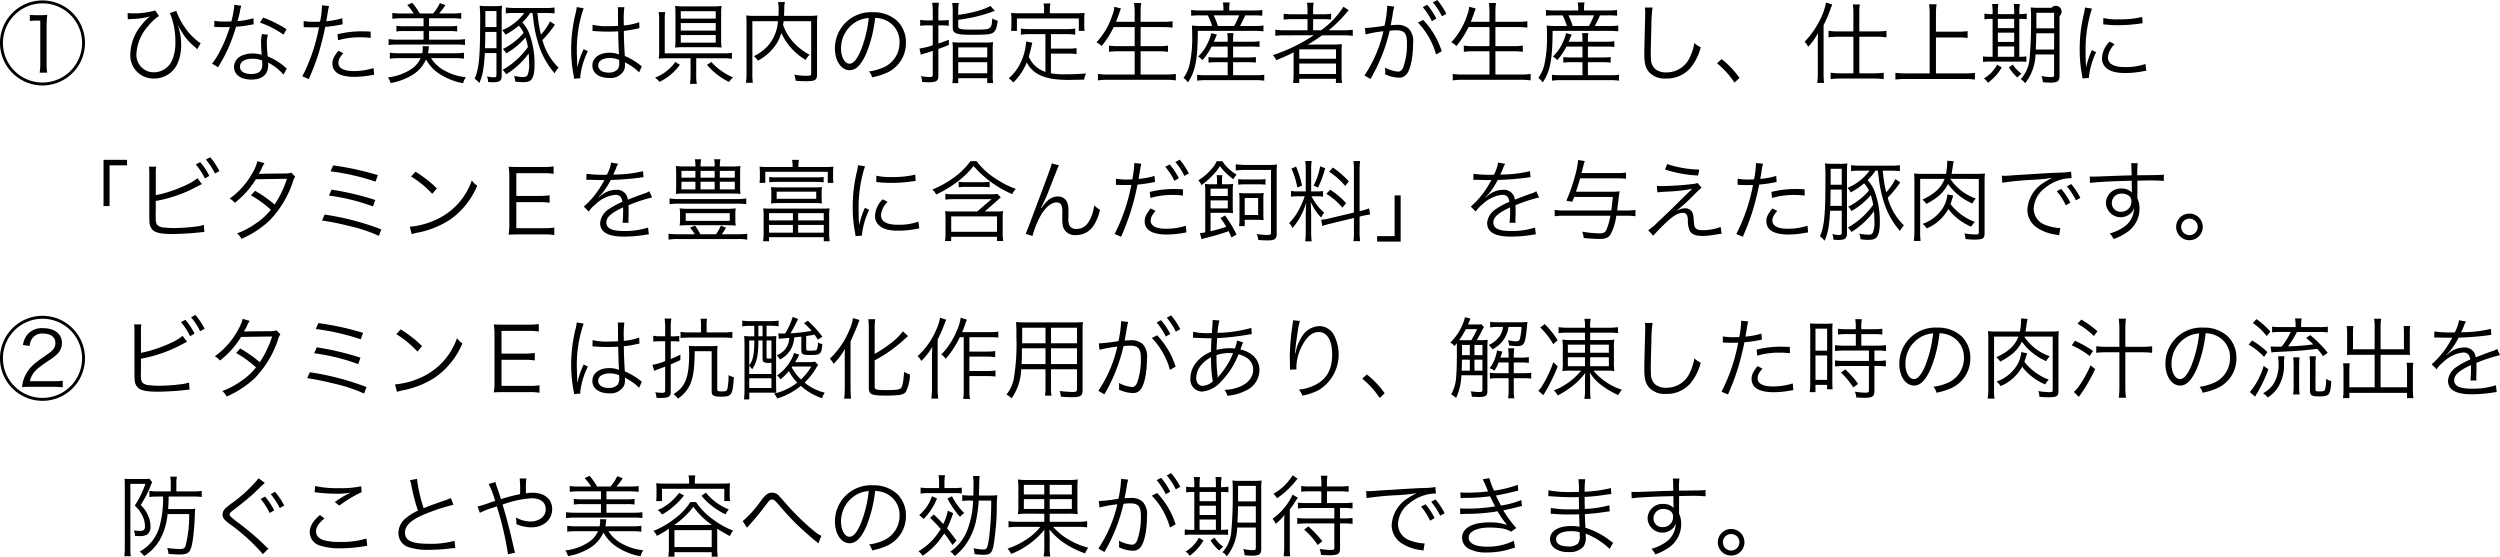 <svg xmlns="http://www.w3.org/2000/svg" width="507.335" height="112.961" viewBox="0 0 507.335 112.961">
  <g id="hinata02" transform="translate(-1191.78 -9349.084)">
    <g id="グループ_178" data-name="グループ 178">
      <path id="パス_1905" data-name="パス 1905" d="M1209.029,9357.8a8.625,8.625,0,1,1-8.624-8.625A8.629,8.629,0,0,1,1209.029,9357.8Zm-16.654,0a8.031,8.031,0,1,0,8.03-8.031A8.042,8.042,0,0,0,1192.375,9357.8Zm5.455-5.708a9.9,9.9,0,0,0,1.278.072h.991a9.361,9.361,0,0,0,1.278-.072,21.844,21.844,0,0,0-.144,2.539v7.472a10.209,10.209,0,0,0,.126,1.729h-1.53a10.39,10.39,0,0,0,.126-1.729v-8.84h-.792a9,9,0,0,0-1.333.09Z"/>
      <path id="パス_1906" data-name="パス 1906" d="M1217.684,9351.713a3.947,3.947,0,0,0,.845.072,15.312,15.312,0,0,0,4.754-.576l.756,1.135a8.9,8.9,0,0,0-2.106,1.926,9.23,9.23,0,0,0-2.467,5.762,3.521,3.521,0,0,0,3.547,3.727,4.091,4.091,0,0,0,3.709-2.467,9.279,9.279,0,0,0,.648-3.762,14.919,14.919,0,0,0-1.116-5.8l1.3-.432a13.919,13.919,0,0,0,1.692,3.277,12.029,12.029,0,0,0,2.593,2.809,1.885,1.885,0,0,0,.667.432l-.685,1.261c-.324-.306-.324-.306-.738-.667a11.494,11.494,0,0,1-2.286-2.628c-.289-.468-.433-.7-.612-1.044l-.361-.631a11.534,11.534,0,0,1,.72,4.088,9.353,9.353,0,0,1-.7,3.69,5.16,5.16,0,0,1-4.825,3.134,4.682,4.682,0,0,1-4.789-5.006,9.625,9.625,0,0,1,2.394-6,7.983,7.983,0,0,1,1.62-1.6,16.113,16.113,0,0,1-4.014.54l-.523.055Z"/>
      <path id="パス_1907" data-name="パス 1907" d="M1240.761,9350.254a5.583,5.583,0,0,0-.288,1.152c-.126.613-.235,1.045-.487,1.963a14.972,14.972,0,0,0,3.223-.594l.055,1.242c-.2.036-.2.036-.631.107a21.764,21.764,0,0,1-2.952.379,33.685,33.685,0,0,1-2,5.258c-.432.863-.594,1.17-1.279,2.358-.162.252-.27.468-.36.612l-1.224-.721a15.887,15.887,0,0,0,1.729-2.809,27.076,27.076,0,0,0,1.872-4.646c-.45.019-1.063.036-1.332.036-.307,0-.919-.018-1.189-.018-.2-.019-.342-.019-.4-.019h-.233l.017-1.242a11.353,11.353,0,0,0,2.143.144c.36,0,.954-.018,1.3-.018a18.526,18.526,0,0,0,.611-3.385Zm8.552,13.973a10.3,10.3,0,0,0-3.151-2.449,3.741,3.741,0,0,1,.036.576c0,1.855-1.224,2.881-3.421,2.881-2.161,0-3.51-1.008-3.51-2.61a2.554,2.554,0,0,1,1.673-2.286,5.261,5.261,0,0,1,2.125-.4,5.969,5.969,0,0,1,1.819.27c-.09-1.17-.126-2.016-.126-2.467a7.285,7.285,0,0,1,.18-1.746l1.224.126a5.532,5.532,0,0,0-.234,1.675,21.661,21.661,0,0,0,.2,2.736,12.93,12.93,0,0,1,3.529,2.18,1.9,1.9,0,0,0,.324.287Zm-6.337-3.223c-1.531,0-2.5.63-2.5,1.62,0,.919.864,1.477,2.287,1.477,1.548,0,2.25-.612,2.25-1.962,0-.217-.036-.775-.036-.775A5.353,5.353,0,0,0,1242.976,9361Zm6.319-4.9a19.543,19.543,0,0,0-4.772-2.448l.667-1.009a24.91,24.91,0,0,1,4.753,2.377Z"/>
      <path id="パス_1908" data-name="パス 1908" d="M1253.4,9353.352a12.458,12.458,0,0,0,2.25.162c.36,0,.558,0,1.081-.036a17.657,17.657,0,0,0,.395-3.313l1.423.145a16.952,16.952,0,0,0-.324,1.711c-.09.576-.145.828-.235,1.367a14.954,14.954,0,0,0,3.242-.611l.089,1.242a5,5,0,0,0-.5.09,26.132,26.132,0,0,1-3.042.432c-.271,1.423-.775,3.457-1.261,5.1a47.309,47.309,0,0,1-2.071,5.492l-1.314-.559a36.211,36.211,0,0,0,3.385-9.957c-.36.019-.576.019-1.242.019-.63,0-.792,0-1.495-.036h-.072a2.72,2.72,0,0,0-.305.018Zm8.047,6.535a6.07,6.07,0,0,0-.54.685,2.168,2.168,0,0,0-.45,1.278c0,1.08,1.1,1.656,3.151,1.656a13.4,13.4,0,0,0,3.979-.611l.126,1.35c-.2.037-.2.037-.792.127a18.152,18.152,0,0,1-3.2.306c-2.952,0-4.483-.919-4.483-2.7,0-.811.251-1.369,1.207-2.594Zm5.564-3.114a17.9,17.9,0,0,0-2.124-.126,15.707,15.707,0,0,0-4.5.611l-.126-1.224a20.4,20.4,0,0,1,4.771-.595c.343,0,.613,0,1.963.055Z"/>
      <path id="パス_1909" data-name="パス 1909" d="M1279.245,9360.877a7.436,7.436,0,0,0,2.827,2.575,11.2,11.2,0,0,0,4.249,1.3,3.867,3.867,0,0,0-.557,1.225,13.277,13.277,0,0,1-4.88-1.944,8.378,8.378,0,0,1-2.647-2.881,7.034,7.034,0,0,1-2.718,3.115,12.723,12.723,0,0,1-4.466,1.674,3.764,3.764,0,0,0-.558-1.151,10.747,10.747,0,0,0,4.646-1.621,5.263,5.263,0,0,0,2-2.287h-4.411a13.375,13.375,0,0,0-1.837.109v-1.207a12.5,12.5,0,0,0,1.8.107h4.772a5.5,5.5,0,0,0,.108-1.008,4.167,4.167,0,0,0-.036-.432l1.3.018a2.84,2.84,0,0,0-.054.432,8.59,8.59,0,0,1-.162.99h5.51a12.011,12.011,0,0,0,1.8-.107v1.207a13.492,13.492,0,0,0-1.855-.109Zm-3.511-9.057a9.649,9.649,0,0,0-1.314-1.71l1.009-.468a14.358,14.358,0,0,1,1.53,2.178h2.7a9.1,9.1,0,0,0,1.387-2.105l1.116.414a13.967,13.967,0,0,1-1.278,1.691h2.7a12.153,12.153,0,0,0,1.8-.107v1.188a12.3,12.3,0,0,0-1.8-.108h-4.735v1.621h4.159a9.467,9.467,0,0,0,1.548-.09v1.152a9.115,9.115,0,0,0-1.548-.091h-4.159v1.747h5.491a12.284,12.284,0,0,0,1.8-.108v1.188a12.827,12.827,0,0,0-1.8-.09h-11.9a12.666,12.666,0,0,0-1.8.107v-1.206a12.1,12.1,0,0,0,1.8.108h5.294v-1.747h-3.962a9.1,9.1,0,0,0-1.547.091v-1.152a9.32,9.32,0,0,0,1.547.09h3.962v-1.621h-4.538a12.451,12.451,0,0,0-1.8.108v-1.188a12.488,12.488,0,0,0,1.8.107Z"/>
      <path id="パス_1910" data-name="パス 1910" d="M1290.169,9359.852c-.162,3.024-.468,4.717-1.134,6.085a4.4,4.4,0,0,0-.936-.9c.881-1.927,1.116-4.357,1.116-11.4a32.5,32.5,0,0,0-.09-3.4,9.04,9.04,0,0,0,1.62.09h1.333a7.891,7.891,0,0,0,1.584-.09,14.323,14.323,0,0,0-.072,1.818v12.334c0,1.08-.378,1.387-1.746,1.387-.288,0-.63-.019-1.008-.055a3,3,0,0,0-.234-1.135,6.334,6.334,0,0,0,1.386.181c.432,0,.54-.108.54-.54v-4.375Zm.091-4.285c-.019,2.286-.019,2.358-.055,3.295h2.323v-3.295Zm2.268-4.232h-2.251v3.242h2.251Zm6.842.379a10.739,10.739,0,0,1-1.6,1.926,6.984,6.984,0,0,1,1.368,2.125,17.139,17.139,0,0,1,1.116,6.375c0,1.673-.2,2.574-.684,3.133-.288.342-.793.485-1.674.485a9.78,9.78,0,0,1-1.567-.126,3.627,3.627,0,0,0-.234-1.135,10.655,10.655,0,0,0,1.819.217c.522,0,.792-.127.936-.432a5.555,5.555,0,0,0,.306-2.3c0-.738-.036-1.333-.09-2.035a16.006,16.006,0,0,1-4.574,4.213,3.5,3.5,0,0,0-.719-.9,15.761,15.761,0,0,0,5.131-4.609,11.714,11.714,0,0,0-.486-1.963,14.219,14.219,0,0,1-3.926,3.224,2.882,2.882,0,0,0-.666-.882,12.95,12.95,0,0,0,4.214-3.277,5.156,5.156,0,0,0-.973-1.459,15.655,15.655,0,0,1-2.718,1.837,3.461,3.461,0,0,0-.666-.918,10.5,10.5,0,0,0,4.483-3.493h-1.873a13.458,13.458,0,0,0-1.872.09V9350.6a14.12,14.12,0,0,0,1.872.108h6.14a11.042,11.042,0,0,0,1.89-.108v1.206a18.174,18.174,0,0,0-1.872-.09h-1.6a28.286,28.286,0,0,0,.7,4.393,11.631,11.631,0,0,0,1.854-2.682l.991.666a21.406,21.406,0,0,1-2.54,3.115,12.146,12.146,0,0,0,3.278,5.6,5.064,5.064,0,0,0-.792,1.152,16.161,16.161,0,0,1-3.26-5.852,25.038,25.038,0,0,1-1.025-4.7c-.073-.63-.073-.63-.217-1.692Z"/>
      <path id="パス_1911" data-name="パス 1911" d="M1310.222,9350.758a25.641,25.641,0,0,0-1.386,8.445c0,.631.035,1.691.071,2.521,0,.144,0,.181.019.5v.342l.072.018a15.854,15.854,0,0,1,1.062-3.169,2.416,2.416,0,0,0,.144-.36l.882.414a15.562,15.562,0,0,0-1.548,5.113,1.965,1.965,0,0,0,.036.361l-1.279.125c-.018-.162-.035-.252-.107-.666a28.587,28.587,0,0,1-.5-5.348,30.514,30.514,0,0,1,.935-7.4,8.1,8.1,0,0,0,.2-1.134Zm1.818,3.35a12.445,12.445,0,0,0,3.241.287c.7,0,1.189-.018,1.927-.053-.018-1.693-.018-1.693-.018-3.061a3.989,3.989,0,0,0-.054-.738h1.35a18.427,18.427,0,0,0-.126,2.826c0,.2,0,.486.018.883a12.313,12.313,0,0,0,3.115-.666l.054,1.224c-.035,0-.035,0-1.26.252a17.035,17.035,0,0,1-1.909.288c.018,1.783.055,2.7.2,5.1a13.015,13.015,0,0,1,3.007,1.765c.217.144.252.181.45.306l-.557,1.261a9.759,9.759,0,0,0-2.557-1.872,1.4,1.4,0,0,1-.181-.108,1.508,1.508,0,0,0-.162-.109,2.606,2.606,0,0,1,.036.47,3.107,3.107,0,0,1-.216,1.225,3.075,3.075,0,0,1-3.006,1.512c-2.089,0-3.4-.99-3.4-2.557,0-1.494,1.423-2.557,3.421-2.557a5.109,5.109,0,0,1,2,.359c-.054-.377-.126-2.07-.18-4.7-.81.037-1.369.055-2.052.055-.738,0-1.4-.018-2.035-.055a4.833,4.833,0,0,0-.576-.035,2.611,2.611,0,0,0-.306-.019.814.814,0,0,0-.181-.019h-.071Zm3.457,6.752c-1.4,0-2.322.594-2.322,1.494,0,.883.828,1.458,2.089,1.458a2.478,2.478,0,0,0,1.836-.63,2.1,2.1,0,0,0,.342-1.4c0-.125-.018-.539-.018-.539A4.634,4.634,0,0,0,1315.5,9360.859Z"/>
      <path id="パス_1912" data-name="パス 1912" d="M1329.752,9362.229a10.73,10.73,0,0,1-4.159,3.475,3.647,3.647,0,0,0-.882-.864,9.1,9.1,0,0,0,2.341-1.333,7.968,7.968,0,0,0,1.764-1.854Zm3.313,2.07a9.357,9.357,0,0,0,.126,1.8h-1.4a9.657,9.657,0,0,0,.126-1.8v-3.385h-4.682c-.719,0-1.224.018-1.782.054a10.729,10.729,0,0,0,.09-1.765v-6.031a8.387,8.387,0,0,0-.108-1.621h1.333a9.882,9.882,0,0,0-.09,1.6v6.752h11.865a11.969,11.969,0,0,0,1.765-.09v1.206a9.74,9.74,0,0,0-1.747-.107h-5.492Zm5.06-7.256a9.741,9.741,0,0,0,.09,1.691,18.1,18.1,0,0,0-1.891-.071h-5.689a18.471,18.471,0,0,0-1.855.071,14.819,14.819,0,0,0,.073-1.746v-5.078a14.433,14.433,0,0,0-.073-1.619,15.425,15.425,0,0,0,1.962.09h5.636a14.379,14.379,0,0,0,1.837-.09,10.266,10.266,0,0,0-.09,1.691Zm-8.192-4.178h7.093v-1.513h-7.093Zm0,2.431h7.093v-1.53h-7.093Zm0,2.448h7.093V9356.2h-7.093Zm6.212,3.926a11.981,11.981,0,0,0,2.43,2.07,10.583,10.583,0,0,0,1.981,1.045,4.111,4.111,0,0,0-.828.936,14.192,14.192,0,0,1-4.484-3.475Z"/>
      <path id="パス_1913" data-name="パス 1913" d="M1350.8,9353.387c-.035.342-.054.469-.107.775a10.838,10.838,0,0,0,1.818,3.187,12.086,12.086,0,0,0,3.565,2.845,3.923,3.923,0,0,0-.793,1.045,12.243,12.243,0,0,1-4.951-5.475,8.359,8.359,0,0,1-1.009,2.27,10.238,10.238,0,0,1-3.744,3.367,3.41,3.41,0,0,0-.81-.919,9.34,9.34,0,0,0,3.115-2.413,8.459,8.459,0,0,0,1.764-4.682h-5.186v10.5a13.126,13.126,0,0,0,.091,2h-1.405a12.53,12.53,0,0,0,.127-2v-10.047a13.477,13.477,0,0,0-.073-1.621,14.013,14.013,0,0,0,1.782.09h4.772c.036-.611.036-.828.036-1.5a6.1,6.1,0,0,0-.126-1.3h1.4a5.213,5.213,0,0,0-.126,1.3c-.018.812-.036,1.063-.053,1.5h4.951a14.238,14.238,0,0,0,1.818-.09,13.048,13.048,0,0,0-.072,1.584v10.408c0,1.134-.378,1.35-2.286,1.35-.595,0-1.315-.035-2.053-.09a4.176,4.176,0,0,0-.288-1.242,13.121,13.121,0,0,0,2.467.234c.846,0,.972-.055.972-.469v-10.605Z"/>
      <path id="パス_1914" data-name="パス 1914" d="M1367.607,9359.869c-1.044,2.377-2.107,3.457-3.4,3.457-1.711,0-2.989-1.873-2.989-4.393a7.311,7.311,0,0,1,7.706-7.365,6.973,6.973,0,0,1,4.952,1.783,6.026,6.026,0,0,1,1.746,4.393,6.559,6.559,0,0,1-4.123,6.213,13.972,13.972,0,0,1-2.736.828,2.872,2.872,0,0,0-.631-1.207,10.775,10.775,0,0,0,3.007-.846,5.437,5.437,0,0,0,3.187-5.042,4.747,4.747,0,0,0-2.863-4.519,5.185,5.185,0,0,0-2.089-.451A26.949,26.949,0,0,1,1367.607,9359.869Zm-2.214-6.283a6.225,6.225,0,0,0-2.936,5.365c0,1.729.757,3.061,1.729,3.061.756,0,1.476-.846,2.251-2.611a24.719,24.719,0,0,0,1.638-6.661A5.674,5.674,0,0,0,1365.393,9353.586Z"/>
      <path id="パス_1915" data-name="パス 1915" d="M1381.069,9351.479a11.311,11.311,0,0,0-.126-1.836h1.387a10.848,10.848,0,0,0-.126,1.8v1.781h.649a9.163,9.163,0,0,0,1.458-.09v1.189a9.831,9.831,0,0,0-1.477-.091h-.63v3.673c.666-.2,1.063-.342,2.124-.756l.019,1.045c-.9.377-1.189.486-2.143.828v5.51c0,.972-.433,1.242-1.963,1.242-.414,0-.828-.019-1.332-.055a3.1,3.1,0,0,0-.252-1.187,9.6,9.6,0,0,0,1.8.18c.486,0,.612-.109.612-.486V9359.4c-.7.234-.918.307-1.259.415a8.525,8.525,0,0,0-1.153.378l-.288-1.26a13.7,13.7,0,0,0,2.7-.667v-4.033h-1.08a9.819,9.819,0,0,0-1.476.091v-1.207a8.9,8.9,0,0,0,1.459.107h1.1Zm5.168.631c2.935-.414,5.492-1.135,6.518-1.837l.9,1.009a30.657,30.657,0,0,1-7.418,1.818v1.225c0,.7.306.773,3.242.773,3.474,0,3.51-.018,3.672-2.287a3.871,3.871,0,0,0,1.1.486c-.181,1.459-.415,2.07-.955,2.432-.5.324-1.315.414-4.087.414-3.493,0-4.087-.234-4.087-1.566v-3.1a10.134,10.134,0,0,0-.108-1.782h1.332a11.127,11.127,0,0,0-.108,1.729Zm-1.1,6.932a9.862,9.862,0,0,0-.073-1.4,12.182,12.182,0,0,0,1.585.072h5.078a11.805,11.805,0,0,0,1.584-.072,9.66,9.66,0,0,0-.072,1.422v5.078a10.418,10.418,0,0,0,.09,1.8h-1.206v-.989h-5.888v1.008h-1.188a11.127,11.127,0,0,0,.09-1.783Zm1.1,1.692h5.888V9358.7h-5.888Zm0,3.224h5.888v-2.252h-5.888Z"/>
      <path id="パス_1916" data-name="パス 1916" d="M1403.931,9356.016h-3.187a12.345,12.345,0,0,0-1.782.108v-1.242a11.658,11.658,0,0,0,1.782.108h7.454a11.658,11.658,0,0,0,1.782-.108v1.242a11.823,11.823,0,0,0-1.782-.108h-3.151v2.936h3.475a10.784,10.784,0,0,0,1.729-.108v1.225a9.539,9.539,0,0,0-1.729-.108h-3.475v4a16.2,16.2,0,0,0,2.935.2c1.458,0,2.7-.054,4.213-.18a3.318,3.318,0,0,0-.395,1.26c-1.568.037-1.694.037-2.179.037a24.38,24.38,0,0,1-3.943-.145c-2.809-.4-4.574-1.477-5.528-3.385a12.175,12.175,0,0,1-2.737,4.087,3.352,3.352,0,0,0-.936-.847,9.58,9.58,0,0,0,2.43-3.205,11.365,11.365,0,0,0,1.1-4.105v-.18l1.261.252c-.055.234-.055.234-.217.938-.09.432-.36,1.476-.486,1.908a5.512,5.512,0,0,0,1.422,1.98,6.075,6.075,0,0,0,1.945,1.1Zm-.27-5.1a6.194,6.194,0,0,0-.108-1.134h1.4a4.709,4.709,0,0,0-.126,1.116v.883h5.258c.7,0,1.224-.018,1.8-.072a7.994,7.994,0,0,0-.073,1.224v1.136a8.444,8.444,0,0,0,.073,1.277h-1.171v-2.521h-12.568v2.521h-1.188a8.606,8.606,0,0,0,.072-1.277v-1.136a8.14,8.14,0,0,0-.072-1.224c.576.055,1.1.072,1.818.072h4.88Z"/>
      <path id="パス_1917" data-name="パス 1917" d="M1417.79,9354.576a17.058,17.058,0,0,1-2.467,3.853,3.53,3.53,0,0,0-1.026-.757,14.746,14.746,0,0,0,3.223-5.527,5.43,5.43,0,0,0,.4-1.691l1.351.358a7.307,7.307,0,0,0-.361.956c-.053.161-.27.756-.648,1.746h3.781v-1.908a13.065,13.065,0,0,0-.126-1.909h1.458a12.122,12.122,0,0,0-.126,1.909v1.908h4.43a17,17,0,0,0,2.053-.108v1.278a17.551,17.551,0,0,0-2.036-.107h-4.447v3.871h3.638a12.655,12.655,0,0,0,1.926-.108v1.261a13.532,13.532,0,0,0-1.926-.108h-3.638v4.718h5.024a13.861,13.861,0,0,0,2.125-.127v1.314a14.605,14.605,0,0,0-2.107-.125h-11.578a14.688,14.688,0,0,0-2.124.125v-1.314a13.905,13.905,0,0,0,2.106.127h5.348v-4.718h-3.295a13.253,13.253,0,0,0-1.908.108v-1.261a12.538,12.538,0,0,0,1.908.108h3.295v-3.871Z"/>
      <path id="パス_1918" data-name="パス 1918" d="M1440.057,9350.812a7.186,7.186,0,0,0-.108-1.224h1.387a6.741,6.741,0,0,0-.108,1.224v.4h4.807a11.947,11.947,0,0,0,1.908-.108v1.171a18.227,18.227,0,0,0-1.872-.072h-1.6a22.469,22.469,0,0,1-1.063,2.16h2.683a11.984,11.984,0,0,0,2.089-.107v1.188a15.054,15.054,0,0,0-2.089-.09h-11.235c-.018,5.8-.5,8.265-2.017,10.461a3.316,3.316,0,0,0-.882-.918,7.462,7.462,0,0,0,1.224-2.7,24.624,24.624,0,0,0,.54-5.581c0-.954-.018-1.837-.072-2.358a13.991,13.991,0,0,0,2.071.107h2.034a12.13,12.13,0,0,0-.864-2.16h-1.62a16.04,16.04,0,0,0-1.765.072V9351.1a10.578,10.578,0,0,0,1.8.108h4.753Zm-2.4,7.726a13.457,13.457,0,0,1-1.854,2.754,3.418,3.418,0,0,0-.882-.738,8.794,8.794,0,0,0,2-2.862,7.211,7.211,0,0,0,.648-1.872l1.17.27c-.126.271-.323.756-.63,1.459h2.809v-.36a7.3,7.3,0,0,0-.09-1.386h1.278a7.5,7.5,0,0,0-.089,1.386v.36h3.583a10.047,10.047,0,0,0,1.782-.108v1.171a15.974,15.974,0,0,0-1.782-.072h-3.583v2.2h2.989a9.5,9.5,0,0,0,1.638-.09v1.134a14.26,14.26,0,0,0-1.638-.072h-2.989v2.629h4.645a9.762,9.762,0,0,0,1.675-.09v1.207a11.6,11.6,0,0,0-1.693-.108h-10.263a11.586,11.586,0,0,0-1.656.108v-1.207a9.907,9.907,0,0,0,1.638.09h4.555v-2.629h-2.214a14.962,14.962,0,0,0-1.675.072v-1.115a12.537,12.537,0,0,0,1.675.071h2.214v-2.2Zm4.573-4.178a14.035,14.035,0,0,0,1.009-2.16h-5.168a14.758,14.758,0,0,1,.864,2.16Z"/>
      <path id="パス_1919" data-name="パス 1919" d="M1452.565,9356.25a15.33,15.33,0,0,0-1.98.108v-1.243a12.425,12.425,0,0,0,2,.109h4.538v-2.252h-2.9a14.16,14.16,0,0,0-1.945.089v-1.187a12.164,12.164,0,0,0,1.963.107h2.881v-.63a11.028,11.028,0,0,0-.108-1.71h1.35a8.5,8.5,0,0,0-.108,1.71v.63h1.675a12.886,12.886,0,0,0,1.98-.107v1.187a12.932,12.932,0,0,0-1.927-.089h-1.728v2.252h1.621a17.386,17.386,0,0,0,4.537-4.771l1.063.7c-.217.234-.325.36-.559.648a25.4,25.4,0,0,1-3.493,3.422h2.953a12.651,12.651,0,0,0,1.927-.109v1.243a15.73,15.73,0,0,0-1.981-.108h-4.25c-1.026.738-1.836,1.261-2.9,1.908.954-.035,1.368-.035,1.872-.035h3.1c.864,0,1.332-.018,1.961-.072a14.06,14.06,0,0,0-.071,1.98v4.033a12.158,12.158,0,0,0,.09,1.854h-1.242v-.847h-7.437v.847h-1.26a12.994,12.994,0,0,0,.108-1.854V9361c0-.379,0-.847.018-1.3-1.027.541-2.017.973-3.529,1.6a3.885,3.885,0,0,0-.7-1.026,34.106,34.106,0,0,0,8.3-4.033Zm2.881,4.754h7.454V9359.1h-7.454Zm0,3.1h7.454v-2.124h-7.454Z"/>
      <path id="パス_1920" data-name="パス 1920" d="M1468.765,9354.773a36.792,36.792,0,0,0,3.979-.468,22.253,22.253,0,0,0,.54-3.817v-.234l1.441.162a10.833,10.833,0,0,0-.342,1.729c-.072.451-.235,1.279-.378,2.053.414-.035.647-.054,1.061-.054a3.436,3.436,0,0,1,2.593.757,3.63,3.63,0,0,1,.883,2.9c0,2.754-.469,5.149-1.206,6.193a1.885,1.885,0,0,1-1.765.847,6.77,6.77,0,0,1-2.718-.7,4.149,4.149,0,0,0,.035-.648,3.329,3.329,0,0,0-.054-.7,6.725,6.725,0,0,0,2.683.828q.675,0,1.026-.864a13.935,13.935,0,0,0,.757-5.006c0-1.908-.54-2.52-2.215-2.52a10.291,10.291,0,0,0-1.3.09,34.977,34.977,0,0,1-3.889,9.795l-1.224-.721a26.585,26.585,0,0,0,3.853-8.967,23.41,23.41,0,0,0-3.619.648Zm11.83-1.656a16.473,16.473,0,0,1,3.762,6.374l-1.152.647a15.2,15.2,0,0,0-3.673-6.463Zm.809-3.061a13.645,13.645,0,0,1,1.855,2.791l-.9.539a13.785,13.785,0,0,0-1.855-2.862Zm2.035-.973a14.45,14.45,0,0,1,1.855,2.791l-.9.521a13.065,13.065,0,0,0-1.837-2.826Z"/>
      <path id="パス_1921" data-name="パス 1921" d="M1489.79,9354.576a17.058,17.058,0,0,1-2.467,3.853,3.53,3.53,0,0,0-1.026-.757,14.746,14.746,0,0,0,3.223-5.527,5.43,5.43,0,0,0,.4-1.691l1.351.358a7.307,7.307,0,0,0-.361.956c-.053.161-.27.756-.648,1.746h3.781v-1.908a13.065,13.065,0,0,0-.126-1.909h1.458a12.122,12.122,0,0,0-.126,1.909v1.908h4.43a17,17,0,0,0,2.053-.108v1.278a17.551,17.551,0,0,0-2.036-.107h-4.447v3.871h3.638a12.655,12.655,0,0,0,1.926-.108v1.261a13.532,13.532,0,0,0-1.926-.108h-3.638v4.718h5.024a13.861,13.861,0,0,0,2.125-.127v1.314a14.605,14.605,0,0,0-2.107-.125h-11.578a14.688,14.688,0,0,0-2.124.125v-1.314a13.905,13.905,0,0,0,2.106.127h5.348v-4.718h-3.295a13.253,13.253,0,0,0-1.908.108v-1.261a12.538,12.538,0,0,0,1.908.108h3.295v-3.871Z"/>
      <path id="パス_1922" data-name="パス 1922" d="M1512.057,9350.812a7.186,7.186,0,0,0-.108-1.224h1.387a6.741,6.741,0,0,0-.108,1.224v.4h4.807a11.947,11.947,0,0,0,1.908-.108v1.171a18.227,18.227,0,0,0-1.872-.072h-1.6a22.469,22.469,0,0,1-1.063,2.16h2.683a11.984,11.984,0,0,0,2.089-.107v1.188a15.054,15.054,0,0,0-2.089-.09h-11.235c-.018,5.8-.5,8.265-2.017,10.461a3.316,3.316,0,0,0-.882-.918,7.462,7.462,0,0,0,1.224-2.7,24.624,24.624,0,0,0,.54-5.581c0-.954-.018-1.837-.072-2.358a13.991,13.991,0,0,0,2.071.107h2.034a12.13,12.13,0,0,0-.864-2.16h-1.62a16.04,16.04,0,0,0-1.765.072V9351.1a10.578,10.578,0,0,0,1.8.108h4.753Zm-2.4,7.726a13.457,13.457,0,0,1-1.854,2.754,3.418,3.418,0,0,0-.882-.738,8.794,8.794,0,0,0,2-2.862,7.211,7.211,0,0,0,.648-1.872l1.17.27c-.126.271-.323.756-.63,1.459h2.809v-.36a7.3,7.3,0,0,0-.09-1.386h1.278a7.5,7.5,0,0,0-.089,1.386v.36h3.583a10.047,10.047,0,0,0,1.782-.108v1.171a15.974,15.974,0,0,0-1.782-.072h-3.583v2.2h2.989a9.5,9.5,0,0,0,1.638-.09v1.134a14.26,14.26,0,0,0-1.638-.072h-2.989v2.629h4.645a9.762,9.762,0,0,0,1.675-.09v1.207a11.6,11.6,0,0,0-1.693-.108h-10.263a11.586,11.586,0,0,0-1.656.108v-1.207a9.907,9.907,0,0,0,1.638.09h4.555v-2.629h-2.214a14.962,14.962,0,0,0-1.675.072v-1.115a12.537,12.537,0,0,0,1.675.071h2.214v-2.2Zm4.573-4.178a14.035,14.035,0,0,0,1.009-2.16h-5.168a14.758,14.758,0,0,1,.864,2.16Z"/>
      <path id="パス_1923" data-name="パス 1923" d="M1527.141,9350.615a27.478,27.478,0,0,0-.235,3.8c-.072,2.16-.126,4.609-.126,5.42,0,.215.018.666.036,1.08a2.834,2.834,0,0,0,.846,2.16,3.4,3.4,0,0,0,2.251.7,5.169,5.169,0,0,0,4.825-3.133,10.7,10.7,0,0,0,.883-2.827,5.134,5.134,0,0,0,1.3.865,10.966,10.966,0,0,1-2,4.086,6.3,6.3,0,0,1-5.078,2.252,4.271,4.271,0,0,1-3.385-1.262c-.738-.846-.99-1.8-.99-3.69,0-1.206.017-1.657.162-7.328.018-.54.018-.882.018-1.171a5.522,5.522,0,0,0-.072-.953Z"/>
      <path id="パス_1924" data-name="パス 1924" d="M1541.161,9361.076a18.3,18.3,0,0,1,3.619,3.816l-1.009.955a17.94,17.94,0,0,0-3.546-3.926Z"/>
      <path id="パス_1925" data-name="パス 1925" d="M1560.674,9358c0-.773,0-1.115.035-2.2a12.863,12.863,0,0,1-1.98,2.771c-.144-.252-.216-.377-.325-.539a2.81,2.81,0,0,1-.269-.324,2.009,2.009,0,0,0-.126-.162,17.71,17.71,0,0,0,3.06-4.34,13.128,13.128,0,0,0,1.279-3.619l1.26.414c-.126.324-.215.5-.36.918a22.871,22.871,0,0,1-1.4,3.26v9.632a18.53,18.53,0,0,0,.09,2.107h-1.369a17.676,17.676,0,0,0,.109-2.161Zm7.22-6.373a11.008,11.008,0,0,0-.109-1.639h1.423a8.889,8.889,0,0,0-.108,1.656v3.817h3.565a12.6,12.6,0,0,0,1.944-.126v1.332a13.946,13.946,0,0,0-1.944-.126H1569.1v7.419h3.006a12.784,12.784,0,0,0,1.946-.127v1.314a13.287,13.287,0,0,0-1.946-.125h-6.877a13.107,13.107,0,0,0-1.945.125v-1.314a12.524,12.524,0,0,0,1.927.127h2.683v-7.419h-3.1a13.747,13.747,0,0,0-1.944.126v-1.332a12.689,12.689,0,0,0,1.961.126h3.08Z"/>
      <path id="パス_1926" data-name="パス 1926" d="M1584.651,9363.975h5.888a16.171,16.171,0,0,0,2.017-.107v1.367a14.309,14.309,0,0,0-2.017-.125h-11.991a15.9,15.9,0,0,0-2.125.125v-1.367a17.224,17.224,0,0,0,2.125.107h4.825V9351.82a12.565,12.565,0,0,0-.126-1.872h1.53a12.55,12.55,0,0,0-.126,1.872v3.691h4.556a13.429,13.429,0,0,0,1.872-.107v1.387a13.759,13.759,0,0,0-1.872-.109h-4.556Z"/>
      <path id="パス_1927" data-name="パス 1927" d="M1596.151,9351.605a11.371,11.371,0,0,0-.108-1.711h1.261a11.487,11.487,0,0,0-.09,1.729v.324h3.312v-.342a10.412,10.412,0,0,0-.089-1.711h1.242a10.833,10.833,0,0,0-.108,1.729v.324a7.728,7.728,0,0,0,1.494-.108v1.152a9.907,9.907,0,0,0-1.494-.071v7.688a8.9,8.9,0,0,0,1.422-.09v1.116c-.414-.036-.936-.054-1.639-.054h-5.689a7.537,7.537,0,0,0-1.458.09v-1.152a7.323,7.323,0,0,0,1.44.09h.5v-7.687h-.108a8.064,8.064,0,0,0-1.548.09v-1.171a7.609,7.609,0,0,0,1.548.108h.108Zm1.855,11.162a10.223,10.223,0,0,1-2.809,3.115,2.508,2.508,0,0,0-.828-.863,7.177,7.177,0,0,0,2.7-2.81Zm2.52-7.977v-1.871h-3.312v1.871Zm0,2.81v-1.891h-3.312v1.891Zm0,3.007v-2.088h-3.312v2.088Zm-.269,1.584a6.643,6.643,0,0,0,1.764,1.855,3.756,3.756,0,0,0-.829.773,9.145,9.145,0,0,1-1.746-2.07Zm4.591-2.053a9.658,9.658,0,0,1-2.107,5.834,2.872,2.872,0,0,0-.882-.828,6.989,6.989,0,0,0,1.783-4.068,81.432,81.432,0,0,0,.305-8.355,18.252,18.252,0,0,0-.071-2.124,14.591,14.591,0,0,0,1.728.071h2.485a1.176,1.176,0,1,1,1.639,1.676v12.135c0,.612-.163.99-.487,1.17a3.477,3.477,0,0,1-1.458.2c-.253,0-.45-.019-1.423-.072a4.8,4.8,0,0,0-.288-1.279,9.909,9.909,0,0,0,1.981.234c.432,0,.576-.107.576-.4v-4.2Zm.162-4.3c-.036,1.765-.036,2.143-.108,3.295h3.727v-3.295Zm3.619-4.159h-3.6v3.151h3.6Z"/>
      <path id="パス_1928" data-name="パス 1928" d="M1616.312,9350.83a25.645,25.645,0,0,0-.756,2.881,26.629,26.629,0,0,0-.54,5.637c0,1.4.036,2.467.108,3.42a16.712,16.712,0,0,1,1.17-3.51l.864.414a15.686,15.686,0,0,0-1.458,4.951v.27l-1.3.108c-.036-.288-.053-.378-.108-.72a25.817,25.817,0,0,1-.468-5.1,29.756,29.756,0,0,1,.811-7.131,10.153,10.153,0,0,0,.252-1.439Zm4.591,7.238a4.186,4.186,0,0,0-1.35,2.646c0,1.333,1.135,1.981,3.457,1.981a11.865,11.865,0,0,0,4.141-.63l.18,1.386c-.233.019-.269.036-.63.091a18.591,18.591,0,0,1-3.691.359c-2.053,0-3.349-.432-4.123-1.368a2.541,2.541,0,0,1-.54-1.657,4.971,4.971,0,0,1,1.566-3.348Zm-2.287-5.329a12.274,12.274,0,0,0,3.062.271,19.312,19.312,0,0,0,4.825-.486l.09,1.277q-.054,0-1.242.162a30.3,30.3,0,0,1-3.872.234,23.976,23.976,0,0,1-2.88-.18Z"/>
      <path id="パス_1929" data-name="パス 1929" d="M1212.79,9390.9v-9.381h4.772v1.117h-3.547v8.264Z"/>
      <path id="パス_1930" data-name="パス 1930" d="M1223.39,9388.682c2.844-.485,7.238-2.268,8.444-3.457l.919,1.225c-.271.127-.36.162-.774.379a27.973,27.973,0,0,1-8.589,3.043v2.629l-.018.107v.2c0,1.261.071,1.675.378,1.98a2.16,2.16,0,0,0,1.368.468,18.72,18.72,0,0,0,2.125.108,35.694,35.694,0,0,0,4.123-.288,8.7,8.7,0,0,0,1.782-.359l.109,1.439c-.271.018-.324.018-.595.055l-.233.018-.865.09c-1.152.127-3.529.252-4.771.252-2.125,0-3.314-.216-3.943-.738a2.389,2.389,0,0,1-.739-1.729c-.017-.287-.036-.648-.036-1.4v-8.3a10.041,10.041,0,0,0-.071-1.494h1.475a8.073,8.073,0,0,0-.089,1.513Zm9.02-6.7a13.645,13.645,0,0,1,1.855,2.791l-.9.54a13.282,13.282,0,0,0-1.855-2.862Zm2.035-.99a15.5,15.5,0,0,1,1.872,2.809l-.918.5a13.5,13.5,0,0,0-1.836-2.826Z"/>
      <path id="パス_1931" data-name="パス 1931" d="M1245.459,9382.2a6,6,0,0,0-.63,1.188,9.336,9.336,0,0,1-.558.99c.251-.035.251-.035,5.563-.09a3.134,3.134,0,0,0,1.045-.18l.809.811a4.063,4.063,0,0,0-.521,1.188,20.487,20.487,0,0,1-4.7,7.742,20.059,20.059,0,0,1-5.691,3.709,3.2,3.2,0,0,0-.881-1.115,16.267,16.267,0,0,0,3.726-1.963,12.62,12.62,0,0,0,3.115-2.846,22.645,22.645,0,0,0-4.033-2.916l.828-.918a25.647,25.647,0,0,1,3.98,2.79,21.556,21.556,0,0,0,2.5-5.222l-6.3.09a17.888,17.888,0,0,1-4.285,4.789,3.313,3.313,0,0,0-1.045-.863,15.677,15.677,0,0,0,4.592-5.132,9.826,9.826,0,0,0,1.062-2.467Z"/>
      <path id="パス_1932" data-name="パス 1932" d="M1257.661,9392.625a54.467,54.467,0,0,1,11.506,3.008l-.505,1.314a30.666,30.666,0,0,0-6.1-2.018,54.016,54.016,0,0,0-5.438-1.1Zm1.4-5.059a57.362,57.362,0,0,1,8.877,2.105l-.467,1.3a42.084,42.084,0,0,0-8.931-2.2Zm.325-4.916a56.719,56.719,0,0,1,9.075,1.98l-.469,1.314a46.236,46.236,0,0,0-9.129-2.088Z"/>
      <path id="パス_1933" data-name="パス 1933" d="M1274.941,9395.092a15.641,15.641,0,0,0,5.24-1.387,13.606,13.606,0,0,0,7.346-8.012,3.6,3.6,0,0,0,1.1,1.063,15.794,15.794,0,0,1-5.491,6.878,18.139,18.139,0,0,1-6.716,2.683,9.867,9.867,0,0,0-1.081.287Zm1.153-11.163a23.432,23.432,0,0,1,4.339,3.386l-.937,1.115a19.879,19.879,0,0,0-4.285-3.528Z"/>
      <path id="パス_1934" data-name="パス 1934" d="M1304.267,9396.785a11.806,11.806,0,0,0-2.017-.127h-5.275c-.865,0-1.37.019-1.981.055a12.4,12.4,0,0,0,.144-2.143v-9.6a13.284,13.284,0,0,0-.144-2.053c.63.037,1.116.055,1.981.055h5.13a13.447,13.447,0,0,0,2.017-.126v1.513a12.658,12.658,0,0,0-2.017-.127h-5.544v4.609h4.735a14.135,14.135,0,0,0,2.017-.125v1.512a12.273,12.273,0,0,0-2.017-.125h-4.735v5.293h5.707a13.366,13.366,0,0,0,2-.126Z"/>
      <path id="パス_1935" data-name="パス 1935" d="M1314.938,9384.541a7.672,7.672,0,0,0,.865-2.467l1.44.252a3.859,3.859,0,0,0-.469.973c-.233.576-.467,1.063-.557,1.225a2.972,2.972,0,0,1,.378-.019,25.306,25.306,0,0,0,5.672-.685l.108,1.225a5.432,5.432,0,0,0-.721.09,58.223,58.223,0,0,1-5.941.469,13.28,13.28,0,0,1-1.621,2.557c-.18.217-.54.631-.613.684-.125.091-.215.162-.233.181a.018.018,0,0,1-.018.019v.018a.147.147,0,0,0,.036.054c.648-.5.648-.5.828-.63a4.793,4.793,0,0,1,2.719-.883,2.186,2.186,0,0,1,2.377,2c1.314-.522,2.34-.9,3.132-1.188a4,4,0,0,0,1.225-.521l.576,1.26a29.85,29.85,0,0,0-4.808,1.584c.037.469.037.648.037,1.1,0,.233,0,.629-.018.99-.019.4-.019.647-.019.81a3.8,3.8,0,0,0,.037.647l-1.225.019a25.561,25.561,0,0,0,.108-2.593,4.711,4.711,0,0,0-.018-.54c-2.448,1.152-3.385,2-3.385,3.079,0,1.188,1.116,1.711,3.655,1.711a15.086,15.086,0,0,0,4.808-.7l.162,1.387a7.09,7.09,0,0,0-.721.09,27.874,27.874,0,0,1-4.375.36c-3.222,0-4.789-.919-4.789-2.772a3.725,3.725,0,0,1,1.836-2.846,14.039,14.039,0,0,1,2.683-1.439c-.144-.99-.576-1.423-1.422-1.423a6.762,6.762,0,0,0-4.016,1.909,5.938,5.938,0,0,0-1.385,1.494l-1.009-1.009a17.912,17.912,0,0,0,4.033-5.149l.162-.27a2.041,2.041,0,0,1-.342.035c-.288,0-1.98-.035-2.647-.054h-.288a3.1,3.1,0,0,0-.4.019l.018-1.242a25.357,25.357,0,0,0,3.853.2Z"/>
      <path id="パス_1936" data-name="パス 1936" d="M1332.776,9396.623a7.6,7.6,0,0,0-.972-1.351l1.026-.4a10.247,10.247,0,0,1,1.063,1.747h3.186a6.931,6.931,0,0,0,.973-1.747l1.062.415a9.619,9.619,0,0,1-.864,1.332h3.277a13.462,13.462,0,0,0,1.89-.108v1.206a11.166,11.166,0,0,0-1.89-.125h-12.1a12.069,12.069,0,0,0-1.982.125v-1.206a15.135,15.135,0,0,0,1.982.108Zm10.444-6.1a14.671,14.671,0,0,0-2-.109h-11.632a13.689,13.689,0,0,0-1.926.109v-1.171a10.659,10.659,0,0,0,1.926.126h11.632a11.453,11.453,0,0,0,2-.126Zm-3.134-7.652a15.051,15.051,0,0,0,1.963-.091,9.519,9.519,0,0,0-.072,1.423v2.809a9.347,9.347,0,0,0,.072,1.422c-.612-.053-1.044-.071-1.908-.071h-9.309a15.959,15.959,0,0,0-1.909.071,9.353,9.353,0,0,0,.072-1.422V9384.2a9.841,9.841,0,0,0-.072-1.423,14.917,14.917,0,0,0,1.944.091h2.035a6.439,6.439,0,0,0-.108-1.459h1.278a6.215,6.215,0,0,0-.126,1.368v.091h2.864a6.494,6.494,0,0,0-.109-1.459h1.278a6.949,6.949,0,0,0-.125,1.459Zm-10.3,9.758a6.376,6.376,0,0,0-.09-1.26,17.45,17.45,0,0,0,2.089.09h7.256a16.98,16.98,0,0,0,2.053-.09,6.161,6.161,0,0,0-.09,1.26v.99a6.4,6.4,0,0,0,.09,1.242c-.613-.053-1.189-.071-2.017-.071h-7.328a19.6,19.6,0,0,0-2.053.071,6.512,6.512,0,0,0,.09-1.242Zm.288-8.876v1.386h2.827v-1.386Zm0,2.214v1.549h2.827v-1.549Zm.864,7.941h8.931v-1.566h-8.931Zm3.007-8.77h2.864v-1.386h-2.864Zm0,2.377h2.864v-1.549h-2.864Zm3.908-2.377h3.042v-1.386h-3.042Zm0,2.377h3.042v-1.549h-3.042Z"/>
      <path id="パス_1937" data-name="パス 1937" d="M1352.631,9382.83a7.772,7.772,0,0,0-.109-1.3h1.387a7.4,7.4,0,0,0-.108,1.3v.145h5.311a17.408,17.408,0,0,0,1.8-.072,7.611,7.611,0,0,0-.072,1.207v.863a7.989,7.989,0,0,0,.072,1.225h-1.152v-2.25h-12.676v2.25h-1.17a8.41,8.41,0,0,0,.071-1.242v-.846a7.914,7.914,0,0,0-.071-1.207,17.548,17.548,0,0,0,1.818.072h4.9Zm-5.888,10.281a13.2,13.2,0,0,0-.072-1.746c.4.035.757.054,1.711.054h10.028c.955,0,1.315-.019,1.711-.054a13.555,13.555,0,0,0-.072,1.746v3.079a11.829,11.829,0,0,0,.108,1.854h-1.206v-.828h-11.109v.828h-1.207a12.31,12.31,0,0,0,.108-1.854Zm1.1.7h4.843v-1.477h-4.843Zm0,2.484h4.843v-1.566h-4.843Zm.054-11.308a8.536,8.536,0,0,0,1.476.09h8.1a8.445,8.445,0,0,0,1.458-.09v1.1a8.631,8.631,0,0,0-1.458-.09h-8.1a8.714,8.714,0,0,0-1.476.09Zm10.623,4.159a8.175,8.175,0,0,0,.072,1.225,13.291,13.291,0,0,0-1.53-.072h-7.311a12.967,12.967,0,0,0-1.513.072,8.63,8.63,0,0,0,.073-1.225v-.883a9.132,9.132,0,0,0-.073-1.224,12.422,12.422,0,0,0,1.513.071h7.328a12.6,12.6,0,0,0,1.513-.071,8.329,8.329,0,0,0-.072,1.224Zm-9.129-1.17v1.458h8.03v-1.458Zm4.357,5.834h5.2v-1.477h-5.2Zm0,2.484h5.2v-1.566h-5.2Z"/>
      <path id="パス_1938" data-name="パス 1938" d="M1367.317,9382.83a25.885,25.885,0,0,0-.755,2.881,26.627,26.627,0,0,0-.541,5.637c0,1.4.037,2.467.109,3.42a16.7,16.7,0,0,1,1.17-3.51l.864.414a15.685,15.685,0,0,0-1.458,4.951v.27l-1.3.108c-.036-.288-.054-.378-.108-.72a25.817,25.817,0,0,1-.468-5.1,29.75,29.75,0,0,1,.811-7.131,10.315,10.315,0,0,0,.252-1.439Zm4.592,7.238a4.185,4.185,0,0,0-1.35,2.646c0,1.333,1.134,1.981,3.457,1.981a11.864,11.864,0,0,0,4.141-.63l.18,1.386c-.233.019-.27.036-.63.091a18.59,18.59,0,0,1-3.691.359c-2.053,0-3.349-.432-4.123-1.368a2.541,2.541,0,0,1-.54-1.657,4.971,4.971,0,0,1,1.566-3.348Zm-2.287-5.329a12.27,12.27,0,0,0,3.062.271,19.312,19.312,0,0,0,4.825-.486l.09,1.277q-.054,0-1.243.162a30.276,30.276,0,0,1-3.871.234,23.993,23.993,0,0,1-2.881-.18Z"/>
      <path id="パス_1939" data-name="パス 1939" d="M1389.945,9381.786a15.238,15.238,0,0,0,4.285,3.8,16.967,16.967,0,0,0,3.709,1.836,3.732,3.732,0,0,0-.738,1.063,21.8,21.8,0,0,1-7.85-5.708,17.911,17.911,0,0,1-3.565,3.4,23.916,23.916,0,0,1-4.015,2.377,3.58,3.58,0,0,0-.792-1.009,19.936,19.936,0,0,0,4.069-2.214,14.727,14.727,0,0,0,3.673-3.548Zm4.123,10.209a8.639,8.639,0,0,0,1.279-.071,8.294,8.294,0,0,0-.09,1.386v3.169a10.314,10.314,0,0,0,.108,1.513H1394.1v-.847h-9.291v.847h-1.259a11.229,11.229,0,0,0,.107-1.513v-3.187a10.678,10.678,0,0,0-.09-1.367,9.057,9.057,0,0,0,1.3.071h5.222l2.9-2.5h-7.671a15.573,15.573,0,0,0-1.692.09v-1.17a10.263,10.263,0,0,0,1.6.09h7.544a8.293,8.293,0,0,0,1.405-.072l.7.7c-.055.054-.055.054-.181.162-.017.017-.09.072-.179.162-.054.035-.163.144-.306.27L1391.62,9392Zm-9.255,4.124h9.291V9393h-9.291Zm1.513-10.156a8.656,8.656,0,0,0,1.513.091h3.276a8.188,8.188,0,0,0,1.495-.091v1.135a8.673,8.673,0,0,0-1.512-.09h-3.242a9.02,9.02,0,0,0-1.53.09Z"/>
      <path id="パス_1940" data-name="パス 1940" d="M1406.685,9382.633c-.234.432-.234.432-2,4.951a30.87,30.87,0,0,1-1.3,2.971c-.036.072-.108.217-.2.4a3.029,3.029,0,0,0-.162.324l.091.035c1.189-1.71,2.107-2.357,3.385-2.357a2,2,0,0,1,1.8,1.062,4.563,4.563,0,0,1,.3,2.034v1.225a3.071,3.071,0,0,0,.288,1.711,1.681,1.681,0,0,0,1.369.559c1.278,0,2.214-.738,2.88-2.252a7.859,7.859,0,0,0,.685-2.557,5.1,5.1,0,0,0,1.188.919,9.719,9.719,0,0,1-1.278,3.169,4.193,4.193,0,0,1-3.583,1.963,2.533,2.533,0,0,1-2.629-1.621,7.415,7.415,0,0,1-.162-1.944v-1.026a3.893,3.893,0,0,0-.144-1.369.964.964,0,0,0-1.027-.666c-1.044,0-2.214.955-3.222,2.666a18.474,18.474,0,0,0-1.657,4.141l-1.386-.432c.234-.5.234-.5,2.827-7.419,1.963-5.2,2.358-6.338,2.467-6.878Z"/>
      <path id="パス_1941" data-name="パス 1941" d="M1418.239,9385.352a12.465,12.465,0,0,0,2.25.162c.361,0,.559,0,1.081-.036a22.213,22.213,0,0,0,.4-3.187v-.127l1.423.145c-.073.288-.09.378-.145.63-.017.108-.072.468-.18,1.081-.108.629-.144.882-.234,1.367a14.644,14.644,0,0,0,3.241-.611l.09,1.242-.18.018-.324.072a23.749,23.749,0,0,1-3.043.432,48.13,48.13,0,0,1-3.331,10.588l-1.314-.559a36.638,36.638,0,0,0,3.385-9.957c-.36.019-.577.019-1.243.019-.63,0-.792,0-1.494-.036h-.072a2.744,2.744,0,0,0-.306.018Zm8.048,6.535a6.07,6.07,0,0,0-.54.685,2.168,2.168,0,0,0-.45,1.278c0,1.08,1.1,1.656,3.151,1.656a13.4,13.4,0,0,0,3.979-.611l.126,1.35-.234.037-.558.107a19.8,19.8,0,0,1-3.2.288c-2.952,0-4.484-.919-4.484-2.7,0-.811.252-1.369,1.207-2.594Zm5.564-3.114a17.918,17.918,0,0,0-2.124-.126,15.7,15.7,0,0,0-4.5.611l-.126-1.224a20.4,20.4,0,0,1,4.771-.595c.343,0,.612,0,1.963.055Zm-2.7-6.319a13.679,13.679,0,0,1,1.855,2.79l-.9.54a13.168,13.168,0,0,0-1.854-2.845Zm2.035-.973a14.45,14.45,0,0,1,1.854,2.791l-.9.521a13.5,13.5,0,0,0-1.836-2.826Z"/>
      <path id="パス_1942" data-name="パス 1942" d="M1439.858,9381.8a5.208,5.208,0,0,0,.792,1.044,8.807,8.807,0,0,0,2.089,1.675,3.74,3.74,0,0,0-.667.936,12.451,12.451,0,0,1-2.736-2.664,9.581,9.581,0,0,1-1.332,1.729,16.028,16.028,0,0,1-2.4,2.125,3.154,3.154,0,0,0-.647-.973,10.618,10.618,0,0,0,2.52-2.107,5.81,5.81,0,0,0,1.207-1.764Zm-3.493,6.1a11.635,11.635,0,0,0-.072-1.494,9.535,9.535,0,0,0,1.422.072h1.045v-.793a5.32,5.32,0,0,0-.09-1.045h1.188a5.024,5.024,0,0,0-.09,1.045v.793h.846a9.581,9.581,0,0,0,1.405-.072,11.933,11.933,0,0,0-.073,1.566v2.826c0,.594.019,1.063.055,1.549a9.31,9.31,0,0,0-1.333-.072h-3.223v3.727a29.537,29.537,0,0,0,3.187-.9,13.66,13.66,0,0,0-1.189-1.765l.937-.521a23.1,23.1,0,0,1,2.341,3.889l-1.027.559c-.288-.631-.341-.757-.576-1.262a48.869,48.869,0,0,1-4.789,1.405,4.789,4.789,0,0,0-.721.216l-.324-1.242a8.779,8.779,0,0,0,.991-.126l.09-.019Zm4.573.954v-1.477h-3.493v1.477Zm-3.493,2.521h3.493v-1.62h-3.493Zm7.149-7.8a12.883,12.883,0,0,0-2.035.108v-1.261a17.567,17.567,0,0,0,2.791.126h4.015a10.882,10.882,0,0,0,1.567-.072,13.115,13.115,0,0,0-.073,1.6v12.46a1.257,1.257,0,0,1-.324,1.008c-.252.234-.648.324-1.53.324-.523,0-1.315-.035-1.873-.09a4.687,4.687,0,0,0-.324-1.207,15.1,15.1,0,0,0,2.143.2c.576,0,.756-.108.756-.451v-12.747Zm-1.531,1.854a10.06,10.06,0,0,0,1.584.072h2.377a9.79,9.79,0,0,0,1.567-.072v1.135a9.979,9.979,0,0,0-1.549-.072h-2.4a10.37,10.37,0,0,0-1.584.072Zm5.095,6.969a13.4,13.4,0,0,0,.055,1.35c-.414-.036-.793-.055-1.261-.055h-2.575v1.279h-1.152a9.2,9.2,0,0,0,.09-1.459v-3.854a11.368,11.368,0,0,0-.072-1.422,9.475,9.475,0,0,0,1.386.072h2.2a9.591,9.591,0,0,0,1.4-.072,10.765,10.765,0,0,0-.072,1.44Zm-3.781.323h2.719v-3.457h-2.719Z"/>
      <path id="パス_1943" data-name="パス 1943" d="M1455.337,9388.916a8.945,8.945,0,0,0-1.566.09v-1.17a8.132,8.132,0,0,0,1.566.09h1.423v-4.249a12.6,12.6,0,0,0-.109-1.927h1.315a12.01,12.01,0,0,0-.108,1.908v4.268h1.08a8.547,8.547,0,0,0,1.333-.072v1.135a9.557,9.557,0,0,0-1.351-.072h-.99a10.751,10.751,0,0,0,2.575,3.332,6.252,6.252,0,0,0-.63.972,10.635,10.635,0,0,1-2.107-3.169c.036.721.09,2.322.09,2.664v3.367a14.8,14.8,0,0,0,.108,1.979h-1.315a15.647,15.647,0,0,0,.109-2V9393c0-.828.036-1.837.09-2.791a13.669,13.669,0,0,1-2.773,5.149,3.791,3.791,0,0,0-.684-1.009,11.408,11.408,0,0,0,2.142-3.024,14.573,14.573,0,0,0,1.009-2.413Zm-.54-6.031a21.191,21.191,0,0,1,1.207,3.854l-.955.414a15.889,15.889,0,0,0-1.189-3.854Zm5.906.342a20.383,20.383,0,0,1-1.459,3.926l-.882-.414a13.446,13.446,0,0,0,1.315-3.908Zm5.833.432a11.478,11.478,0,0,0-.107-1.891h1.368a12.925,12.925,0,0,0-.109,1.873v8.283l.271-.055a11.078,11.078,0,0,0,1.656-.5l.217,1.26a12.83,12.83,0,0,0-1.728.307l-.416.107v3.008a13.98,13.98,0,0,0,.109,1.963h-1.368a10.6,10.6,0,0,0,.107-1.981v-2.719l-4.735,1.152a12.447,12.447,0,0,0-1.674.486l-.234-1.278a9.73,9.73,0,0,0,1.728-.288l4.915-1.171Zm-4.807,3.926a15.991,15.991,0,0,1,3.223,2.736l-.756.9a13.268,13.268,0,0,0-3.259-2.809Zm.541-4.5a18.471,18.471,0,0,1,3.24,2.81l-.738.937a15.306,15.306,0,0,0-3.277-2.918Z"/>
      <path id="パス_1944" data-name="パス 1944" d="M1476.02,9388.736v9.381h-4.771V9397h3.547v-8.265Z"/>
      <path id="パス_1945" data-name="パス 1945" d="M1494.938,9384.541a7.672,7.672,0,0,0,.865-2.467l1.44.252a3.859,3.859,0,0,0-.469.973c-.233.576-.467,1.063-.557,1.225a2.972,2.972,0,0,1,.378-.019,25.306,25.306,0,0,0,5.672-.685l.108,1.225a5.432,5.432,0,0,0-.721.09,58.223,58.223,0,0,1-5.941.469,13.28,13.28,0,0,1-1.621,2.557c-.18.217-.54.631-.613.684-.125.091-.215.162-.233.181a.018.018,0,0,1-.018.019v.018a.147.147,0,0,0,.036.054c.648-.5.648-.5.828-.63a4.793,4.793,0,0,1,2.719-.883,2.186,2.186,0,0,1,2.377,2c1.314-.522,2.34-.9,3.132-1.188a4,4,0,0,0,1.225-.521l.576,1.26a29.85,29.85,0,0,0-4.808,1.584c.037.469.037.648.037,1.1,0,.233,0,.629-.018.99-.019.4-.019.647-.019.81a3.8,3.8,0,0,0,.037.647l-1.225.019a25.561,25.561,0,0,0,.108-2.593,4.711,4.711,0,0,0-.018-.54c-2.448,1.152-3.385,2-3.385,3.079,0,1.188,1.116,1.711,3.655,1.711a15.086,15.086,0,0,0,4.808-.7l.162,1.387a7.09,7.09,0,0,0-.721.09,27.874,27.874,0,0,1-4.375.36c-3.222,0-4.789-.919-4.789-2.772a3.725,3.725,0,0,1,1.836-2.846,14.039,14.039,0,0,1,2.683-1.439c-.144-.99-.576-1.423-1.422-1.423a6.762,6.762,0,0,0-4.016,1.909,5.938,5.938,0,0,0-1.385,1.494l-1.009-1.009a17.912,17.912,0,0,0,4.033-5.149l.162-.27a2.041,2.041,0,0,1-.342.035c-.288,0-1.98-.035-2.647-.054h-.288a3.1,3.1,0,0,0-.4.019l.018-1.242a25.357,25.357,0,0,0,3.853.2Z"/>
      <path id="パス_1946" data-name="パス 1946" d="M1511.246,9389.043c-.144.377-.217.521-.4.99l-1.206-.217a31.181,31.181,0,0,0,1.638-4.592,18.361,18.361,0,0,0,.756-3.672l1.351.215c-.109.324-.181.559-.252.848-.181.719-.252.99-.414,1.584h7.309a10.754,10.754,0,0,0,1.729-.09v1.26a10.8,10.8,0,0,0-1.693-.09h-7.633c-.325,1.17-.469,1.656-.83,2.719h6.951a15.369,15.369,0,0,0,1.909-.09c-.09.486-.145.918-.414,3.133-.036.307-.036.414-.091.756h1.819a14.467,14.467,0,0,0,1.891-.107v1.278a14.485,14.485,0,0,0-1.891-.108h-2a10.667,10.667,0,0,1-1.188,3.836c-.45.647-1.027.882-2.215.882a31.64,31.64,0,0,1-3.187-.2,6.031,6.031,0,0,0-.324-1.278,25.531,25.531,0,0,0,3.476.343c.918,0,1.242-.2,1.548-.991a14.232,14.232,0,0,0,.7-2.593h-9.381a14.862,14.862,0,0,0-1.927.108v-1.278a14.115,14.115,0,0,0,1.927.107h9.561c.126-.863.18-1.3.306-2.754Z"/>
      <path id="パス_1947" data-name="パス 1947" d="M1528.021,9386.81c.451.036.685.036,1.081.036a61.462,61.462,0,0,0,6.32-.432,3.409,3.409,0,0,0,.864-.2l.792.991a16.548,16.548,0,0,0-1.6,1.494,39.788,39.788,0,0,1-3.566,3.241,3.819,3.819,0,0,1,1.8-.594,1.675,1.675,0,0,1,1.225.468c.36.36.486.774.558,1.8.071,1.135.126,1.4.323,1.693.253.342.667.486,1.5.486a9.7,9.7,0,0,0,3.636-.666l.2,1.386c-.18.019-.18.019-1.459.216a14.3,14.3,0,0,1-2.465.234c-1.351,0-2.144-.324-2.522-1.026a4.556,4.556,0,0,1-.4-1.98,3.135,3.135,0,0,0-.2-1.243.88.88,0,0,0-.828-.432c-.936,0-1.818.5-3.313,1.891-.882.811-2.07,2.035-2.7,2.755l-1.009-1.117a12.909,12.909,0,0,0,1.944-1.655c1.3-1.207,2.791-2.646,4.25-4.088.522-.521,1.441-1.422,2.737-2.664a34.591,34.591,0,0,1-5.366.576c-.864.054-1.242.09-1.711.144Zm2.089-4.429a22,22,0,0,0,6.518,1.115l-.252,1.207a25.606,25.606,0,0,1-6.716-1.225Z"/>
      <path id="パス_1948" data-name="パス 1948" d="M1544.4,9385.352a12.473,12.473,0,0,0,2.25.162c.361,0,.559,0,1.081-.036a17.612,17.612,0,0,0,.4-3.313l1.423.145a16.328,16.328,0,0,0-.324,1.711c-.09.576-.145.828-.235,1.367a14.944,14.944,0,0,0,3.241-.611l.09,1.242a5.013,5.013,0,0,0-.5.09,26.148,26.148,0,0,1-3.043.432c-.27,1.423-.774,3.457-1.26,5.1a47.488,47.488,0,0,1-2.071,5.492l-1.314-.559a36.211,36.211,0,0,0,3.385-9.957c-.36.019-.577.019-1.243.019-.629,0-.792,0-1.494-.036h-.072a2.744,2.744,0,0,0-.306.018Zm8.048,6.535a6.047,6.047,0,0,0-.54.685,2.167,2.167,0,0,0-.45,1.278c0,1.08,1.1,1.656,3.151,1.656a13.4,13.4,0,0,0,3.979-.611l.126,1.35c-.2.037-.2.037-.792.127a18.152,18.152,0,0,1-3.2.306c-2.952,0-4.484-.919-4.484-2.7,0-.811.252-1.369,1.207-2.594Zm5.564-3.114a17.906,17.906,0,0,0-2.124-.126,15.7,15.7,0,0,0-4.5.611l-.126-1.224a20.4,20.4,0,0,1,4.771-.595c.343,0,.613,0,1.963.055Z"/>
      <path id="パス_1949" data-name="パス 1949" d="M1563.175,9391.852c-.162,3.024-.468,4.717-1.134,6.085a4.383,4.383,0,0,0-.937-.9c.882-1.927,1.117-4.357,1.117-11.4a32.5,32.5,0,0,0-.09-3.4,9.04,9.04,0,0,0,1.62.09h1.333a7.889,7.889,0,0,0,1.584-.09,14.323,14.323,0,0,0-.072,1.818v12.334c0,1.08-.378,1.387-1.746,1.387-.288,0-.63-.019-1.008-.055a2.98,2.98,0,0,0-.235-1.135,6.348,6.348,0,0,0,1.387.181c.432,0,.54-.108.54-.54v-4.375Zm.091-4.285c-.019,2.286-.019,2.358-.055,3.295h2.323v-3.295Zm2.268-4.232h-2.251v3.242h2.251Zm6.842.379a10.7,10.7,0,0,1-1.6,1.926,6.968,6.968,0,0,1,1.369,2.125,17.136,17.136,0,0,1,1.116,6.375c0,1.673-.2,2.574-.684,3.133-.288.342-.793.485-1.675.485a9.769,9.769,0,0,1-1.566-.126,3.627,3.627,0,0,0-.234-1.135,10.655,10.655,0,0,0,1.819.217c.521,0,.792-.127.936-.432a5.555,5.555,0,0,0,.306-2.3c0-.738-.036-1.333-.09-2.035a16.006,16.006,0,0,1-4.574,4.213,3.488,3.488,0,0,0-.72-.9,15.755,15.755,0,0,0,5.132-4.609,11.714,11.714,0,0,0-.486-1.963,14.217,14.217,0,0,1-3.926,3.224,2.9,2.9,0,0,0-.666-.882,12.95,12.95,0,0,0,4.214-3.277,5.177,5.177,0,0,0-.973-1.459,15.661,15.661,0,0,1-2.718,1.837,3.459,3.459,0,0,0-.666-.918,10.5,10.5,0,0,0,4.483-3.493H1569.3a13.447,13.447,0,0,0-1.872.09V9382.6a14.106,14.106,0,0,0,1.872.108h6.14a11.042,11.042,0,0,0,1.89-.108v1.206a18.173,18.173,0,0,0-1.872-.09h-1.6a28.284,28.284,0,0,0,.7,4.393,11.67,11.67,0,0,0,1.854-2.682l.99.666a21.416,21.416,0,0,1-2.539,3.115,12.146,12.146,0,0,0,3.278,5.6,5.064,5.064,0,0,0-.792,1.152,16.159,16.159,0,0,1-3.26-5.852,24.951,24.951,0,0,1-1.025-4.7c-.073-.63-.073-.63-.217-1.692Z"/>
      <path id="パス_1950" data-name="パス 1950" d="M1587.567,9385.387a10.215,10.215,0,0,0,5.167,3.98,5.414,5.414,0,0,0-.7,1.008,12.01,12.01,0,0,1-4.933-3.943c-.936,1.765-2.017,2.755-4.393,4.033a3.438,3.438,0,0,0-.81-.864c2.556-1.224,3.781-2.376,4.5-4.214h-4.951v10.588a12.58,12.58,0,0,0,.09,2h-1.387a12.384,12.384,0,0,0,.127-1.963v-10.137a13.421,13.421,0,0,0-.072-1.584,15.141,15.141,0,0,0,1.729.072h4.771a14.591,14.591,0,0,0,.234-2.521v-.144l1.314.108c-.107.449-.126.648-.233,1.332-.073.469-.109.756-.2,1.225h5.114a12.7,12.7,0,0,0,1.656-.072,13.668,13.668,0,0,0-.071,1.639v10.443c0,1.115-.325,1.332-2.053,1.332a17.311,17.311,0,0,1-1.819-.107,3.282,3.282,0,0,0-.234-1.152,13.47,13.47,0,0,0,2.412.215c.433,0,.523-.09.523-.486v-10.785Zm.594,3.386c-.143.433-.143.433-.288.918-.072.271-.144.45-.269.792a8.661,8.661,0,0,0,1.475,1.566,10.774,10.774,0,0,0,3.476,2.071,4.324,4.324,0,0,0-.739.972,11.45,11.45,0,0,1-4.663-3.582,8.923,8.923,0,0,1-4.376,3.924,3.354,3.354,0,0,0-.828-.918,7.9,7.9,0,0,0,4.268-3.511,6.175,6.175,0,0,0,.756-2.467Z"/>
      <path id="パス_1951" data-name="パス 1951" d="M1598.022,9384.739c.343.019.523.019.649.019.252,0,.468-.019,1.026-.055,1.009-.072,1.116-.09,3.331-.217l2.827-.18c2.215-.125,2.449-.144,3.043-.162l1.027-.035a12.039,12.039,0,0,0,2.142-.2l.108,1.333a7.536,7.536,0,0,0-2.017.253,8.83,8.83,0,0,0-3.457,1.8,5.5,5.5,0,0,0-2.215,4.159,3.531,3.531,0,0,0,2.522,3.331,9.219,9.219,0,0,0,2.7.576h.181l-.235,1.458c-.2-.035-.234-.054-.558-.107a9.085,9.085,0,0,1-3.889-1.387,4.361,4.361,0,0,1-2-3.673,6.854,6.854,0,0,1,3.367-5.528,11.977,11.977,0,0,1,1.711-.953,36.963,36.963,0,0,1-3.962.4,59.765,59.765,0,0,0-6.211.595Zm12.046,2.683a13.635,13.635,0,0,1,1.855,2.791l-.918.54a12.684,12.684,0,0,0-1.837-2.862Zm2.036-.99a14.669,14.669,0,0,1,1.854,2.809l-.9.5a14.307,14.307,0,0,0-1.837-2.826Z"/>
      <path id="パス_1952" data-name="パス 1952" d="M1624.323,9383.244a5.962,5.962,0,0,0-.072-1.044h1.351a14.772,14.772,0,0,0-.09,2.251v.2c3.4-.018,4.789-.053,5.384-.125v1.277a31.981,31.981,0,0,0-3.44-.09c-.269,0-.468,0-1.927.037v3.563a5.15,5.15,0,0,1,.433,2.125,5.794,5.794,0,0,1-2.413,4.7,11.464,11.464,0,0,1-2.845,1.459,3.96,3.96,0,0,0-.792-1.135,9.267,9.267,0,0,0,2.917-1.351,4.666,4.666,0,0,0,2.017-3.8,2.52,2.52,0,0,1-.487.883,3.01,3.01,0,0,1-5.221-1.873,3,3,0,0,1,3.186-2.971,2.767,2.767,0,0,1,2.089.811c-.017-.252-.017-.324-.017-.99,0-.072-.019-.252-.019-.469v-.936c-3.619.072-7.256.252-8.462.449l-.055-1.313c.325.019.451.019.721.019.523,0,.523,0,3.421-.109,1.728-.071,3.133-.107,4.357-.144Zm-.774,5.42a2.309,2.309,0,0,0-1.206-.287,1.9,1.9,0,0,0-2,1.89,1.74,1.74,0,0,0,1.854,1.782,2.018,2.018,0,0,0,2.108-2.124A1.305,1.305,0,0,0,1623.549,9388.664Z"/>
      <path id="パス_1953" data-name="パス 1953" d="M1638.794,9395.129a2.7,2.7,0,1,1-2.7-2.7A2.7,2.7,0,0,1,1638.794,9395.129Zm-4.375,0a1.675,1.675,0,1,0,1.675-1.676A1.683,1.683,0,0,0,1634.419,9395.129Z"/>
      <path id="パス_1954" data-name="パス 1954" d="M1209.029,9421.8a8.625,8.625,0,1,1-8.624-8.625A8.629,8.629,0,0,1,1209.029,9421.8Zm-16.654,0a8.031,8.031,0,1,0,8.03-8.031A8.042,8.042,0,0,0,1192.375,9421.8Zm5.6,5.779a13.843,13.843,0,0,0-1.711.072,6.745,6.745,0,0,1,.468-1.98,7.4,7.4,0,0,1,2.359-3.025c.36-.306.7-.539,2.251-1.62,1.278-.864,1.674-1.44,1.674-2.341,0-1.187-.937-1.908-2.5-1.908a2.461,2.461,0,0,0-2.2.99,3.107,3.107,0,0,0-.522,1.53l-1.351-.216a4.3,4.3,0,0,1,.992-2.215,3.867,3.867,0,0,1,3.078-1.188c2.359,0,3.836,1.171,3.836,3.024a3.08,3.08,0,0,1-1.009,2.287,9.821,9.821,0,0,1-1.549,1.188,28.88,28.88,0,0,0-2.412,1.747,4.688,4.688,0,0,0-1.549,2.52h4.844a14.53,14.53,0,0,0,1.836-.09v1.314c-.684-.054-1.242-.09-1.855-.09Z"/>
      <path id="パス_1955" data-name="パス 1955" d="M1220.384,9420.682c2.845-.485,7.238-2.268,8.444-3.457l.919,1.225c-.27.127-.36.162-.774.379a27.973,27.973,0,0,1-8.589,3.043v2.629l-.018.107v.2c0,1.261.072,1.675.378,1.98a2.163,2.163,0,0,0,1.368.468,18.732,18.732,0,0,0,2.125.108,35.68,35.68,0,0,0,4.123-.288,8.7,8.7,0,0,0,1.783-.359l.108,1.439c-.271.018-.324.018-.595.055l-.233.018-.864.09c-1.153.127-3.53.252-4.772.252-2.125,0-3.313-.216-3.943-.738a2.389,2.389,0,0,1-.739-1.729c-.017-.287-.036-.648-.036-1.4v-8.3a10.041,10.041,0,0,0-.071-1.494h1.476a7.97,7.97,0,0,0-.09,1.513Zm9.02-6.7a13.645,13.645,0,0,1,1.855,2.791l-.9.54a13.282,13.282,0,0,0-1.855-2.862Zm2.035-.99a15.557,15.557,0,0,1,1.873,2.809l-.918.5a13.5,13.5,0,0,0-1.837-2.826Z"/>
      <path id="パス_1956" data-name="パス 1956" d="M1242.453,9414.2a6,6,0,0,0-.63,1.188,9.336,9.336,0,0,1-.558.99c.252-.035.252-.035,5.563-.09a3.13,3.13,0,0,0,1.045-.18l.81.811a4.026,4.026,0,0,0-.522,1.188,20.488,20.488,0,0,1-4.7,7.742,20.059,20.059,0,0,1-5.691,3.709,3.2,3.2,0,0,0-.881-1.115,16.247,16.247,0,0,0,3.726-1.963,12.6,12.6,0,0,0,3.115-2.846,22.6,22.6,0,0,0-4.033-2.916l.828-.918a25.647,25.647,0,0,1,3.98,2.79,21.556,21.556,0,0,0,2.5-5.222l-6.3.09a17.888,17.888,0,0,1-4.285,4.789,3.313,3.313,0,0,0-1.045-.863,15.676,15.676,0,0,0,4.592-5.132,9.826,9.826,0,0,0,1.062-2.467Z"/>
      <path id="パス_1957" data-name="パス 1957" d="M1254.655,9424.625a54.467,54.467,0,0,1,11.506,3.008l-.505,1.314a30.666,30.666,0,0,0-6.1-2.018,54.016,54.016,0,0,0-5.438-1.1Zm1.405-5.059a57.42,57.42,0,0,1,8.877,2.105l-.468,1.3a42.084,42.084,0,0,0-8.931-2.2Zm.324-4.916a56.719,56.719,0,0,1,9.075,1.98l-.469,1.314a46.22,46.22,0,0,0-9.129-2.088Z"/>
      <path id="パス_1958" data-name="パス 1958" d="M1271.936,9427.092a15.641,15.641,0,0,0,5.239-1.387,13.6,13.6,0,0,0,7.346-8.012,3.609,3.609,0,0,0,1.1,1.063,15.8,15.8,0,0,1-5.491,6.878,18.14,18.14,0,0,1-6.716,2.683,9.867,9.867,0,0,0-1.081.287Zm1.152-11.163a23.432,23.432,0,0,1,4.339,3.386l-.937,1.115a19.877,19.877,0,0,0-4.285-3.528Z"/>
      <path id="パス_1959" data-name="パス 1959" d="M1301.261,9428.785a11.8,11.8,0,0,0-2.017-.127h-5.275c-.865,0-1.369.019-1.981.055a12.411,12.411,0,0,0,.144-2.143v-9.6a13.3,13.3,0,0,0-.144-2.053c.63.037,1.116.055,1.981.055h5.131a13.433,13.433,0,0,0,2.016-.126v1.513a12.653,12.653,0,0,0-2.016-.127h-5.545v4.609h4.735a14.136,14.136,0,0,0,2.017-.125v1.512a12.265,12.265,0,0,0-2.017-.125h-4.735v5.293h5.707a13.366,13.366,0,0,0,2-.126Z"/>
      <path id="パス_1960" data-name="パス 1960" d="M1310.222,9414.758a25.641,25.641,0,0,0-1.386,8.445c0,.631.035,1.691.071,2.521,0,.144,0,.181.019.5v.342l.072.018a15.854,15.854,0,0,1,1.062-3.169,2.416,2.416,0,0,0,.144-.36l.882.414a15.562,15.562,0,0,0-1.548,5.113,1.965,1.965,0,0,0,.036.361l-1.279.125c-.018-.162-.035-.252-.107-.666a28.587,28.587,0,0,1-.5-5.348,30.514,30.514,0,0,1,.935-7.4,8.1,8.1,0,0,0,.2-1.134Zm1.818,3.35a12.445,12.445,0,0,0,3.241.287c.7,0,1.189-.018,1.927-.053-.018-1.693-.018-1.693-.018-3.061a3.989,3.989,0,0,0-.054-.738h1.35a18.427,18.427,0,0,0-.126,2.826c0,.2,0,.486.018.883a12.313,12.313,0,0,0,3.115-.666l.054,1.224c-.035,0-.035,0-1.26.252a17.035,17.035,0,0,1-1.909.288c.018,1.783.055,2.7.2,5.1a13.015,13.015,0,0,1,3.007,1.765c.217.144.252.181.45.306l-.557,1.261a9.759,9.759,0,0,0-2.557-1.872,1.4,1.4,0,0,1-.181-.108,1.508,1.508,0,0,0-.162-.109,2.606,2.606,0,0,1,.036.47,3.107,3.107,0,0,1-.216,1.225,3.075,3.075,0,0,1-3.006,1.512c-2.089,0-3.4-.99-3.4-2.557,0-1.494,1.423-2.557,3.421-2.557a5.109,5.109,0,0,1,2,.359c-.054-.377-.126-2.07-.18-4.7-.81.037-1.369.055-2.052.055-.738,0-1.4-.018-2.035-.055a4.833,4.833,0,0,0-.576-.035,2.611,2.611,0,0,0-.306-.019.814.814,0,0,0-.181-.019h-.071Zm3.457,6.752c-1.4,0-2.322.594-2.322,1.494,0,.883.828,1.458,2.089,1.458a2.478,2.478,0,0,0,1.836-.63,2.1,2.1,0,0,0,.342-1.4c0-.125-.018-.539-.018-.539A4.634,4.634,0,0,0,1315.5,9424.859Z"/>
      <path id="パス_1961" data-name="パス 1961" d="M1326.764,9415.568a10.584,10.584,0,0,0-.126-1.836h1.385a10.4,10.4,0,0,0-.126,1.8v1.8h.505a5.521,5.521,0,0,0,1.224-.091v1.171a7.651,7.651,0,0,0-1.206-.072h-.523v3.583a16,16,0,0,0,1.963-.882l-.017,1.115c-.775.361-.99.469-1.946.865v5.545c0,1.009-.431,1.279-2.07,1.279a7.362,7.362,0,0,1-.828-.037,3.978,3.978,0,0,0-.234-1.134,9.112,9.112,0,0,0,1.386.126c.451,0,.613-.107.613-.432v-4.88c-.342.126-.775.288-1.225.45a9.607,9.607,0,0,0-1.008.414l-.343-1.242a10.311,10.311,0,0,0,2.576-.756v-4.016h-1.08a10.319,10.319,0,0,0-1.333.072v-1.189a8.078,8.078,0,0,0,1.368.109h1.045Zm6,4.79c-.055,3.763-.307,5.438-1.045,6.968a6.833,6.833,0,0,1-2.359,2.646,3.9,3.9,0,0,0-.9-.9c2.448-1.529,3.169-3.4,3.169-8.264a11.5,11.5,0,0,0-.072-1.549,12.349,12.349,0,0,0,1.656.072h2.539a11.509,11.509,0,0,0,1.656-.072,11.327,11.327,0,0,0-.071,1.566v7.293c0,.324.162.4.918.4.811,0,.99-.071,1.116-.433a13,13,0,0,0,.252-2.881,4.674,4.674,0,0,0,1.08.433c-.233,3.638-.431,3.943-2.593,3.943-1.494,0-1.908-.234-1.908-1.062v-8.156Zm1.278-5.186a9.16,9.16,0,0,0-.091-1.405h1.315a8.4,8.4,0,0,0-.09,1.424v1.35h3.331a13.157,13.157,0,0,0,1.891-.107v1.242a18.817,18.817,0,0,0-1.891-.09h-6.77c-.667,0-1.314.035-1.854.09v-1.242a12.96,12.96,0,0,0,1.89.107h2.269Z"/>
      <path id="パス_1962" data-name="パス 1962" d="M1344.151,9415.209a12.776,12.776,0,0,0-1.747.107v-1.17a11.552,11.552,0,0,0,1.747.107h3.961a11.009,11.009,0,0,0,1.675-.107v1.152a11.427,11.427,0,0,0-1.656-.107h-.793v2.143h.595a13.593,13.593,0,0,0,1.4-.055,16.741,16.741,0,0,0-.054,1.891v8.012l.018.955.017.666c-.269-.018-1.025-.036-1.475-.036h-4v1.368h-1.081a15.821,15.821,0,0,0,.108-2.053v-8.876c0-.774-.019-1.351-.072-1.944a9.7,9.7,0,0,0,1.423.072h.63v-2.125Zm-.324,9.777h4.5V9422.7c-.359.018-.468.018-.557.018a1.716,1.716,0,0,1-1.044-.2c-.163-.127-.2-.271-.2-.793v-3.547h-.846v.2c0,2.773-.342,4.286-1.26,5.654a4.117,4.117,0,0,0-.595-.7Zm0-1.766c.756-1.008,1.027-2.268,1.027-4.861v-.18h-1.027Zm0,4.609h4.5v-1.98h-4.5Zm1.855-10.5h.846v-2.143h-.846Zm1.656,4.141c0,.342.036.378.36.378h.63v-3.673h-.99Zm8.642,1.1a6.68,6.68,0,0,0,1.208-.09l.629.666a7.6,7.6,0,0,0-.467.7,13.591,13.591,0,0,1-2.287,2.881,9.981,9.981,0,0,0,4.069,2.034,5.474,5.474,0,0,0-.54,1.134,12.685,12.685,0,0,1-4.3-2.5,13.917,13.917,0,0,1-4.789,2.557,3.5,3.5,0,0,0-.648-.99,11.941,11.941,0,0,0,4.717-2.232,10.813,10.813,0,0,1-1.711-2.341,12.373,12.373,0,0,1-1.692,1.692,3.012,3.012,0,0,0-.7-.811,8.949,8.949,0,0,0,2.7-2.9,6.107,6.107,0,0,0,.738-1.656l1.08.342a17.261,17.261,0,0,1-.846,1.512Zm-1.584-5.167c-.54.054-.792.091-1.44.162a5.892,5.892,0,0,1-.5,2.034,5.111,5.111,0,0,1-2.4,2.432,3.379,3.379,0,0,0-.666-.865,3.762,3.762,0,0,0,2.556-3.511c-1.637.126-1.637.126-2.106.2l-.126-1.116a7.954,7.954,0,0,0,.918.036h.469a14.032,14.032,0,0,0,1.53-3.367l1.116.4a30.158,30.158,0,0,1-1.549,2.916,34,34,0,0,0,4.286-.5,12.481,12.481,0,0,0-1.548-1.549l.774-.5a21.23,21.23,0,0,1,2.953,3.241l-.9.595c-.325-.5-.433-.648-.685-1.027-1.116.217-1.116.217-1.692.289v2.61c0,.324.108.36.9.36.811,0,1.134-.055,1.26-.234a3.536,3.536,0,0,0,.217-1.459,2.239,2.239,0,0,0,.9.379c-.181,2.035-.36,2.2-2.449,2.2-1.567,0-1.819-.144-1.819-.99Zm-1.854,6.067c-.036.055-.054.072-.108.145a9.81,9.81,0,0,0,1.89,2.467,11.36,11.36,0,0,0,2.089-2.611Z"/>
      <path id="パス_1963" data-name="パス 1963" d="M1363.214,9422.087c0-1.009,0-1.243.036-2.2a14.526,14.526,0,0,1-2.287,3.024,6.493,6.493,0,0,0-.775-1.044,16.86,16.86,0,0,0,4.07-6.068,8.02,8.02,0,0,0,.612-2.16l1.332.377c-.071.181-.071.181-.378,1.01-.162.414-.774,1.854-1.44,3.348v9.435c0,.7.036,1.441.108,2.18h-1.4a21.64,21.64,0,0,0,.126-2.233Zm6.067,5.438c0,.63.271.72,2.36.72,2.051,0,2.736-.107,3.006-.433.289-.4.468-1.35.612-3.294a4.119,4.119,0,0,0,1.188.559,8.224,8.224,0,0,1-.845,3.527c-.451.6-1.333.758-4.034.758-3.006,0-3.475-.217-3.475-1.621V9415.8a17.075,17.075,0,0,0-.108-1.944h1.405a13.865,13.865,0,0,0-.109,1.944v5.1a24.5,24.5,0,0,0,3.152-2.07,12.694,12.694,0,0,0,2.574-2.5l1.045.954c-.252.217-.252.217-1.1.99a28.754,28.754,0,0,1-5.672,3.943Z"/>
      <path id="パス_1964" data-name="パス 1964" d="M1383.807,9413.967c-.217.486-.271.648-.414,1.008a23.452,23.452,0,0,1-1.333,2.988v9.849a15.161,15.161,0,0,0,.126,2.161h-1.405a16.241,16.241,0,0,0,.126-2.2V9421.8c0-.774.019-1.261.072-2.322a13.391,13.391,0,0,1-2.232,2.844,3.523,3.523,0,0,0-.757-.953,15.63,15.63,0,0,0,3.8-5.4,9.561,9.561,0,0,0,.756-2.412Zm2.755,3.547a20.277,20.277,0,0,1-2.864,4.393,2.582,2.582,0,0,0-.9-.863,15.619,15.619,0,0,0,3.187-4.934,9.873,9.873,0,0,0,.756-2.557l1.261.414a8.7,8.7,0,0,0-.36.918c-.252.738-.342.973-.613,1.6h5.708a8.716,8.716,0,0,0,1.639-.107v1.225a9.926,9.926,0,0,0-1.639-.09h-4.231v2.916h3.655a10.076,10.076,0,0,0,1.584-.107v1.242a11.09,11.09,0,0,0-1.584-.107h-3.655v2.916h3.709a10.261,10.261,0,0,0,1.585-.107v1.242a10.262,10.262,0,0,0-1.585-.107h-3.709v2.754a9.827,9.827,0,0,0,.126,1.891h-1.387a11.243,11.243,0,0,0,.109-1.891v-10.641Z"/>
      <path id="パス_1965" data-name="パス 1965" d="M1405.065,9427.416a12.906,12.906,0,0,0,.09,1.963h-1.3a13.216,13.216,0,0,0,.09-1.963v-3.4h-4.933a10.865,10.865,0,0,1-1.945,5.905,4.37,4.37,0,0,0-1.045-.774,7.223,7.223,0,0,0,1.459-3.043,42.156,42.156,0,0,0,.558-8.732,27.784,27.784,0,0,0-.071-2.935,19.289,19.289,0,0,0,1.98.071h9.687a17.549,17.549,0,0,0,1.908-.071,15.241,15.241,0,0,0-.071,1.765v12.082c0,1.134-.414,1.4-2.162,1.4-.576,0-1.476-.037-2.232-.09a4.206,4.206,0,0,0-.27-1.171,23.031,23.031,0,0,0,2.575.2c.792,0,.954-.09.954-.541v-4.068h-5.276Zm-5.887-7.652c-.019.5-.019.937-.019,1.189-.017,1.115-.017,1.188-.071,2.016h4.861v-3.205Zm4.771-4.177h-4.735v2.142l-.019,1.01h4.754Zm6.392,3.151v-3.151h-5.276v3.151Zm-5.276,4.23h5.276v-3.205h-5.276Z"/>
      <path id="パス_1966" data-name="パス 1966" d="M1414.765,9418.773a36.792,36.792,0,0,0,3.979-.468,22.253,22.253,0,0,0,.54-3.817v-.234l1.441.162a10.833,10.833,0,0,0-.342,1.729c-.072.451-.235,1.279-.378,2.053.414-.035.647-.054,1.061-.054a3.436,3.436,0,0,1,2.593.757,3.63,3.63,0,0,1,.883,2.9c0,2.754-.469,5.149-1.206,6.193a1.885,1.885,0,0,1-1.765.847,6.77,6.77,0,0,1-2.718-.7,4.149,4.149,0,0,0,.035-.648,3.329,3.329,0,0,0-.054-.7,6.725,6.725,0,0,0,2.683.828q.675,0,1.026-.864a13.935,13.935,0,0,0,.757-5.006c0-1.908-.54-2.52-2.215-2.52a10.291,10.291,0,0,0-1.3.09,34.977,34.977,0,0,1-3.889,9.795l-1.224-.721a26.585,26.585,0,0,0,3.853-8.967,23.41,23.41,0,0,0-3.619.648Zm11.83-1.656a16.473,16.473,0,0,1,3.762,6.374l-1.152.647a15.2,15.2,0,0,0-3.673-6.463Zm.809-3.061a13.645,13.645,0,0,1,1.855,2.791l-.9.539a13.785,13.785,0,0,0-1.855-2.862Zm2.035-.973a14.45,14.45,0,0,1,1.855,2.791l-.9.521a13.065,13.065,0,0,0-1.837-2.826Z"/>
      <path id="パス_1967" data-name="パス 1967" d="M1433.9,9416.4a12.557,12.557,0,0,0,3.368.289c.053,0,.126,0,.45-.019.017-.433.017-.433.09-1.351.017-.2.053-.9.053-1.025a2.043,2.043,0,0,0-.017-.271l1.4.091a11.983,11.983,0,0,0-.378,2.521,27.691,27.691,0,0,0,6.86-1.008l.072,1.26c-.235.037-.288.037-.63.09a50.365,50.365,0,0,1-6.374.721c-.109,1.531-.109,1.531-.126,2.412a9.514,9.514,0,0,1,2.665-.359c.378,0,.594.018,1.044.055a6.783,6.783,0,0,0,.432-1.621l1.243.378c-.055.108-.253.595-.559,1.44,2.484.576,3.871,2.107,3.871,4.213a4.618,4.618,0,0,1-2.827,4.16,9.914,9.914,0,0,1-3.673,1.025,3.719,3.719,0,0,0-.576-1.206,8.423,8.423,0,0,0,2.7-.485c1.962-.686,3.1-2,3.1-3.6,0-1.549-1.026-2.629-2.971-3.133a16.23,16.23,0,0,1-3.421,5.4,5.907,5.907,0,0,1-4.015,2.179,2.458,2.458,0,0,1-2.323-2.736c0-2.215,1.567-4.232,4.177-5.366.019-1.314.019-1.4.109-2.72h-.721c-.18,0-.99-.035-2.431-.09a2.994,2.994,0,0,0-.324-.018,1.916,1.916,0,0,0-.288.018Zm1.729,6.662a4.257,4.257,0,0,0-1.1,2.684c0,.99.523,1.639,1.3,1.639a3.249,3.249,0,0,0,2.07-.919,25.549,25.549,0,0,1-.36-4.88A6.436,6.436,0,0,0,1435.628,9423.059Zm3.295,2.665a1.959,1.959,0,0,1,.342-.468,16.27,16.27,0,0,0,2.755-4.5c-.577-.035-.666-.035-.865-.035a8.088,8.088,0,0,0-2.5.414,30.272,30.272,0,0,0,.2,4.123,1.184,1.184,0,0,1,.018.252v.2Z"/>
      <path id="パス_1968" data-name="パス 1968" d="M1455.59,9414.219a10.208,10.208,0,0,0-.414,1.854c-.288,1.819-.54,3.781-.594,4.7l.072.019c.036-.145.036-.145.126-.523a7.994,7.994,0,0,1,1.1-2.682,4.293,4.293,0,0,1,3.6-2.323,3.388,3.388,0,0,1,2.881,1.6,8.488,8.488,0,0,1-3.079,11.451,13.612,13.612,0,0,1-3.2,1.063,3.722,3.722,0,0,0-.72-1.225,9.507,9.507,0,0,0,3.656-1.135c2.106-1.205,3.1-3.1,3.1-5.977,0-2.9-1.008-4.574-2.737-4.574-1.368,0-2.52,1.027-3.547,3.133a9.4,9.4,0,0,0-.971,4.016c0,.072,0,.162.017.432l-1.3.055v-.2l-.018-.324-.036-1.872v-.414a45.531,45.531,0,0,1,.612-6.645,3.6,3.6,0,0,0,.054-.576Z"/>
      <path id="パス_1969" data-name="パス 1969" d="M1469.161,9425.076a18.3,18.3,0,0,1,3.619,3.816l-1.009.955a17.94,17.94,0,0,0-3.546-3.926Z"/>
      <path id="パス_1970" data-name="パス 1970" d="M1492.04,9418.125a11.441,11.441,0,0,0,1.657-.09,12.256,12.256,0,0,0-.072,1.6v8.786c0,.99-.342,1.224-1.782,1.224-.253,0-.379,0-1.387-.053a3.4,3.4,0,0,0-.216-1.1,15.293,15.293,0,0,0,1.674.145c.559,0,.7-.072.7-.378v-3.024h-4.266a11.754,11.754,0,0,1-1.08,4.609,3.539,3.539,0,0,0-1.009-.721,8,8,0,0,0,1.026-3.655c.109-1.224.144-2.323.144-5.348,0-.5,0-.99-.018-1.386-.162.215-.234.306-.468.594a2.81,2.81,0,0,0-.846-.721,11.155,11.155,0,0,0,2.61-3.979,7.578,7.578,0,0,0,.36-1.17l1.135.27c-.072.145-.09.18-.216.486-.18.449-.288.684-.306.72h1.711a5.671,5.671,0,0,0,1.007-.054l.54.594a9.142,9.142,0,0,0-.647,1.135c-.2.432-.595,1.115-.829,1.512Zm-1.692,0a21.179,21.179,0,0,0,1.207-2.25h-2.305a16.684,16.684,0,0,1-1.351,2.232c.468.018.666.018,1.3.018Zm-.288,6.176v-2.232h-1.6c-.018,1.4-.018,1.4-.054,2.232Zm-1.584-5.221v1.188l-.019.883h1.6v-2.07Zm4.14,0H1491v2.07h1.62Zm0,2.988H1491v2.232h1.62Zm3.278-6.644a9.789,9.789,0,0,0-1.71.108v-1.152a10.872,10.872,0,0,0,1.8.107h4.106a13.983,13.983,0,0,0,1.656-.072c-.036.289-.036.342-.071.685-.072.937-.2,1.98-.324,2.647-.235,1.242-.595,1.566-1.675,1.566a13.2,13.2,0,0,1-1.656-.128,3.763,3.763,0,0,0-.217-1.062,8.182,8.182,0,0,0,1.6.217c.523,0,.7-.108.811-.5a12.43,12.43,0,0,0,.342-2.413h-2.647a5.684,5.684,0,0,1-.774,2.251,6.058,6.058,0,0,1-2.5,2.3,2.971,2.971,0,0,0-.738-.883,5.353,5.353,0,0,0,2.269-1.873,3.889,3.889,0,0,0,.611-1.8Zm0,7.22a7.2,7.2,0,0,1-.847,1.656,3.507,3.507,0,0,0-.972-.485,7.137,7.137,0,0,0,1.315-2.755,3.408,3.408,0,0,0,.179-.864l1.1.252c-.307.9-.307.9-.414,1.206h1.674v-.449a8.758,8.758,0,0,0-.108-1.441h1.243a11.683,11.683,0,0,0-.09,1.441v.449h1.368a8.775,8.775,0,0,0,1.692-.107v1.188a10.483,10.483,0,0,0-1.692-.09h-1.368v2.18h1.854a11.417,11.417,0,0,0,1.693-.109v1.189a12.577,12.577,0,0,0-1.639-.072h-1.908v2.484a10.165,10.165,0,0,0,.107,1.6h-1.26a10.23,10.23,0,0,0,.108-1.6v-2.484h-2.25a10.074,10.074,0,0,0-1.549.09v-1.207a9.812,9.812,0,0,0,1.566.109h2.233v-2.18Z"/>
      <path id="パス_1971" data-name="パス 1971" d="M1507.9,9423.419a35.371,35.371,0,0,1-2.627,5.366c-.109.2-.181.287-.29.5l-1.025-.9a5.455,5.455,0,0,0,.972-1.314,24.163,24.163,0,0,0,2.071-4.483Zm-2.646-8.57a18.4,18.4,0,0,1,2.629,3.276l-.9.811a14.967,14.967,0,0,0-2.628-3.4Zm4.735,1.747a16.73,16.73,0,0,0-1.926.09v-1.207a14.388,14.388,0,0,0,1.98.108h3.386v-.253a6.8,6.8,0,0,0-.126-1.548h1.278a6.731,6.731,0,0,0-.108,1.53v.271h3.709a13.289,13.289,0,0,0,1.944-.108v1.207a13.936,13.936,0,0,0-1.872-.09h-3.781v1.494h3.06a12.137,12.137,0,0,0,1.855-.09,9.311,9.311,0,0,0-.09,1.62v3.062a10.382,10.382,0,0,0,.09,1.71,10.522,10.522,0,0,0-1.782-.091h-2.467a12.429,12.429,0,0,0,5.78,3.871,5.439,5.439,0,0,0-.738,1.081,15.5,15.5,0,0,1-2.881-1.62,9.8,9.8,0,0,1-2.881-2.9,3.991,3.991,0,0,0,.018.414c.018.234.036.595.036.937v2.035a12.153,12.153,0,0,0,.108,1.908H1513.3a8.511,8.511,0,0,0,.126-1.908v-2.035c0-.036.017-.486.053-1.314a13.61,13.61,0,0,1-2.844,2.845,20.217,20.217,0,0,1-2.738,1.729,3.765,3.765,0,0,0-.792-1.026,13.608,13.608,0,0,0,5.546-4.016h-1.98a10.62,10.62,0,0,0-1.837.091,10.829,10.829,0,0,0,.09-1.692v-3.079a9.832,9.832,0,0,0-.09-1.62,16.2,16.2,0,0,0,1.873.09h2.719V9416.6Zm-.036,2.43v1.639h3.476v-1.639Zm0,2.557v1.818h3.476v-1.818Zm4.52-.918h3.8v-1.639h-3.8Zm0,2.736h3.8v-1.818h-3.8Z"/>
      <path id="パス_1972" data-name="パス 1972" d="M1527.141,9414.615a27.478,27.478,0,0,0-.235,3.8c-.072,2.16-.126,4.609-.126,5.42,0,.215.018.666.036,1.08a2.834,2.834,0,0,0,.846,2.16,3.4,3.4,0,0,0,2.251.7,5.169,5.169,0,0,0,4.825-3.133,10.7,10.7,0,0,0,.883-2.827,5.134,5.134,0,0,0,1.3.865,10.966,10.966,0,0,1-2,4.086,6.3,6.3,0,0,1-5.078,2.252,4.271,4.271,0,0,1-3.385-1.262c-.738-.846-.99-1.8-.99-3.69,0-1.206.017-1.657.162-7.328.018-.54.018-.882.018-1.171a5.522,5.522,0,0,0-.072-.953Z"/>
      <path id="パス_1973" data-name="パス 1973" d="M1541.4,9417.352a12.458,12.458,0,0,0,2.25.162c.36,0,.558,0,1.081-.036a17.657,17.657,0,0,0,.395-3.313l1.423.145a16.952,16.952,0,0,0-.324,1.711c-.09.576-.145.828-.235,1.367a14.954,14.954,0,0,0,3.242-.611l.089,1.242a5,5,0,0,0-.5.09,26.132,26.132,0,0,1-3.042.432c-.271,1.423-.775,3.457-1.261,5.1a47.309,47.309,0,0,1-2.071,5.492l-1.314-.559a36.211,36.211,0,0,0,3.385-9.957c-.36.019-.576.019-1.242.019-.63,0-.792,0-1.495-.036h-.072a2.72,2.72,0,0,0-.305.018Zm8.047,6.535a6.07,6.07,0,0,0-.54.685,2.168,2.168,0,0,0-.45,1.278c0,1.08,1.1,1.656,3.151,1.656a13.4,13.4,0,0,0,3.979-.611l.126,1.35c-.2.037-.2.037-.792.127a18.152,18.152,0,0,1-3.2.306c-2.952,0-4.483-.919-4.483-2.7,0-.811.251-1.369,1.207-2.594Zm5.564-3.114a17.9,17.9,0,0,0-2.124-.126,15.707,15.707,0,0,0-4.5.611l-.126-1.224a20.4,20.4,0,0,1,4.771-.595c.343,0,.613,0,1.963.055Z"/>
      <path id="パス_1974" data-name="パス 1974" d="M1559.143,9416.451a14.934,14.934,0,0,0-.072-1.729c.378.035.378.035,1.657.054h1.332a15.768,15.768,0,0,0,1.621-.054,13.083,13.083,0,0,0-.055,1.764v9.867c0,.865.019,1.333.055,1.729h-1.117v-.9H1560.2v1.477h-1.17a14.386,14.386,0,0,0,.108-1.908Zm1.062,3.8h2.359v-4.465H1560.2Zm0,5.924h2.359v-4.951H1560.2Zm6.284-9.291a16.013,16.013,0,0,0-1.728.09v-1.187a10.549,10.549,0,0,0,1.71.107h1.909v-.576a9.109,9.109,0,0,0-.109-1.458h1.333a8.764,8.764,0,0,0-.108,1.458v.576h2.557a10.881,10.881,0,0,0,1.711-.107v1.188a15.185,15.185,0,0,0-1.711-.09H1569.5v2.342h3.187a11.848,11.848,0,0,0,1.819-.109v1.207a11.543,11.543,0,0,0-1.747-.107h-.594v2.105h.558a10.986,10.986,0,0,0,1.764-.107v1.242a11.95,11.95,0,0,0-1.764-.107h-.558v5.041c0,1.152-.4,1.422-2.071,1.422-.288,0-.576-.018-1.62-.072a3.229,3.229,0,0,0-.288-1.187,13.066,13.066,0,0,0,2.052.216c.685,0,.811-.071.811-.468v-4.951h-5.078a13.414,13.414,0,0,0-1.8.107v-1.242a11.463,11.463,0,0,0,1.819.107h5.06v-2.105h-5.06a13.147,13.147,0,0,0-1.819.107v-1.207a12.023,12.023,0,0,0,1.819.109h2.4v-2.342Zm1.387,10.822a16.293,16.293,0,0,0-2.5-3.025l.882-.631a19.384,19.384,0,0,1,2.593,2.936Z"/>
      <path id="パス_1975" data-name="パス 1975" d="M1583.607,9423.869c-1.044,2.377-2.107,3.457-3.4,3.457-1.711,0-2.989-1.873-2.989-4.393a7.311,7.311,0,0,1,7.706-7.365,6.973,6.973,0,0,1,4.952,1.783,6.026,6.026,0,0,1,1.746,4.393,6.559,6.559,0,0,1-4.123,6.213,13.972,13.972,0,0,1-2.736.828,2.872,2.872,0,0,0-.631-1.207,10.775,10.775,0,0,0,3.007-.846,5.437,5.437,0,0,0,3.187-5.042,4.747,4.747,0,0,0-2.863-4.519,5.185,5.185,0,0,0-2.089-.451A26.949,26.949,0,0,1,1583.607,9423.869Zm-2.214-6.283a6.225,6.225,0,0,0-2.936,5.365c0,1.729.757,3.061,1.729,3.061.756,0,1.476-.846,2.251-2.611a24.719,24.719,0,0,0,1.638-6.661A5.674,5.674,0,0,0,1581.393,9417.586Z"/>
      <path id="パス_1976" data-name="パス 1976" d="M1602.562,9417.387a10.207,10.207,0,0,0,5.167,3.98,5.409,5.409,0,0,0-.7,1.008,12.01,12.01,0,0,1-4.933-3.943c-.936,1.765-2.017,2.755-4.393,4.033a3.437,3.437,0,0,0-.81-.864c2.556-1.224,3.781-2.376,4.5-4.214h-4.952v10.588a12.58,12.58,0,0,0,.09,2h-1.386a12.5,12.5,0,0,0,.127-1.963v-10.137a13.4,13.4,0,0,0-.073-1.584,15.141,15.141,0,0,0,1.729.072h4.771a14.6,14.6,0,0,0,.234-2.521v-.144l1.314.108c-.107.449-.126.648-.233,1.332-.073.469-.109.756-.2,1.225h5.114a12.7,12.7,0,0,0,1.656-.072,13.668,13.668,0,0,0-.071,1.639v10.443c0,1.115-.324,1.332-2.053,1.332a17.279,17.279,0,0,1-1.818-.107,3.308,3.308,0,0,0-.235-1.152,13.47,13.47,0,0,0,2.412.215c.433,0,.523-.09.523-.486v-10.785Zm.593,3.386c-.143.433-.143.433-.288.918a8.2,8.2,0,0,1-.269.792,8.661,8.661,0,0,0,1.475,1.566,10.775,10.775,0,0,0,3.476,2.071,4.323,4.323,0,0,0-.738.972,11.453,11.453,0,0,1-4.664-3.582,8.918,8.918,0,0,1-4.376,3.924,3.339,3.339,0,0,0-.828-.918,7.9,7.9,0,0,0,4.268-3.511,6.175,6.175,0,0,0,.756-2.467Z"/>
      <path id="パス_1977" data-name="パス 1977" d="M1612.873,9418.233a26.355,26.355,0,0,1,3.655,2.053l-.684,1.044a16.84,16.84,0,0,0-3.637-2.178Zm4.087,5.743a32.563,32.563,0,0,1-2.9,5.078,5.738,5.738,0,0,0-.4.576l-1.044-1.008a5.717,5.717,0,0,0,1.152-1.314,22.677,22.677,0,0,0,2.25-4.088Zm-2.809-10.047a22.086,22.086,0,0,1,3.278,2.377l-.739.973a14.8,14.8,0,0,0-3.313-2.5Zm8.931,13.576a16.428,16.428,0,0,0,.126,2.287h-1.458a16.588,16.588,0,0,0,.126-2.287v-6.932h-2.755a15.744,15.744,0,0,0-1.945.107v-1.332a14.75,14.75,0,0,0,1.945.108h2.755v-3.493a16.726,16.726,0,0,0-.126-2.215h1.458a15.565,15.565,0,0,0-.126,2.2v3.511h3.421a15.765,15.765,0,0,0,2.017-.108v1.332a17.229,17.229,0,0,0-2.017-.107h-3.421Z"/>
      <path id="パス_1978" data-name="パス 1978" d="M1637.607,9423.869c-1.044,2.377-2.107,3.457-3.4,3.457-1.711,0-2.989-1.873-2.989-4.393a7.311,7.311,0,0,1,7.706-7.365,6.973,6.973,0,0,1,4.952,1.783,6.026,6.026,0,0,1,1.746,4.393,6.559,6.559,0,0,1-4.123,6.213,13.972,13.972,0,0,1-2.736.828,2.872,2.872,0,0,0-.631-1.207,10.775,10.775,0,0,0,3.007-.846,5.437,5.437,0,0,0,3.187-5.042,4.747,4.747,0,0,0-2.863-4.519,5.185,5.185,0,0,0-2.089-.451A26.949,26.949,0,0,1,1637.607,9423.869Zm-2.214-6.283a6.225,6.225,0,0,0-2.936,5.365c0,1.729.757,3.061,1.729,3.061.756,0,1.476-.846,2.251-2.611a24.719,24.719,0,0,0,1.638-6.661A5.674,5.674,0,0,0,1635.393,9417.586Z"/>
      <path id="パス_1979" data-name="パス 1979" d="M1648.8,9418.18a15.789,15.789,0,0,1,3.115,2.358l-.685.973a12.907,12.907,0,0,0-3.114-2.485Zm3.313,5.852a28.01,28.01,0,0,1-2.467,5.131c-.072.127-.126.234-.234.415l-1.062-.937a14.441,14.441,0,0,0,2.808-5.312Zm-2.4-10.191a16.611,16.611,0,0,1,2.809,2.539l-.757.9a12.225,12.225,0,0,0-2.808-2.646Zm5.672,7.545a9.316,9.316,0,0,0-.108,1.584,8.3,8.3,0,0,1-1.3,4.843,6.752,6.752,0,0,1-2.016,1.945,2.831,2.831,0,0,0-.937-.864,5.861,5.861,0,0,0,2.108-1.873,7.337,7.337,0,0,0,1.044-4.23,8.4,8.4,0,0,0-.109-1.4Zm7.022-5.924a11.27,11.27,0,0,0,1.765-.09v1.17a14.057,14.057,0,0,0-1.747-.09h-4.519a19.483,19.483,0,0,1-1.8,2.916,40.929,40.929,0,0,0,5.114-.4,19.313,19.313,0,0,0-1.458-1.314l.864-.558a23.705,23.705,0,0,1,3.528,3.582l-.954.686a14.213,14.213,0,0,0-1.152-1.477c-3.673.4-4.5.449-8.193.611-.378.018-.719.055-1.133.108l-.163-1.225c.234.019.882.054,1.332.054.306,0,.451,0,.918-.018a15.014,15.014,0,0,0,1.855-2.971h-2.088a13.82,13.82,0,0,0-1.711.09v-1.17a10.239,10.239,0,0,0,1.711.09h3.061v-.217a9.36,9.36,0,0,0-.109-1.529h1.333a8.782,8.782,0,0,0-.108,1.529v.217Zm-5.275,13.666a11.169,11.169,0,0,0,.107-1.675v-4.321a9.048,9.048,0,0,0-.107-1.53h1.314a10,10,0,0,0-.091,1.53v4.34a12.969,12.969,0,0,0,.091,1.656Zm4.537-1.152c0,.486.072.54.774.54.792,0,1.044-.071,1.153-.324a7.984,7.984,0,0,0,.233-2.232,3.214,3.214,0,0,0,1.045.468c-.181,2.846-.378,3.1-2.485,3.1-1.495,0-1.836-.217-1.836-1.207v-5.168a11.114,11.114,0,0,0-.09-1.764h1.3a10.47,10.47,0,0,0-.09,1.764Z"/>
      <path id="パス_1980" data-name="パス 1980" d="M1673.679,9415.406a7.291,7.291,0,0,0-.126-1.639h1.459a8.112,8.112,0,0,0-.126,1.639v4.556h4.735v-3.4a9.793,9.793,0,0,0-.072-1.314h1.35a8.9,8.9,0,0,0-.09,1.369v3.583c0,.36.018.612.036.918-.36-.019-.774-.036-1.116-.036h-4.843v6.59h5.365v-3.42a9.657,9.657,0,0,0-.09-1.549h1.368a9.989,9.989,0,0,0-.09,1.6v4.07a9.09,9.09,0,0,0,.108,1.512h-1.3v-1.08h-11.7v1.08h-1.3a9.447,9.447,0,0,0,.108-1.512v-3.961a10.157,10.157,0,0,0-.089-1.6h1.368a8.964,8.964,0,0,0-.09,1.531v3.33h5.131v-6.59h-4.5c-.324,0-.739.018-1.116.036.017-.342.036-.612.036-.918v-3.565a12.549,12.549,0,0,0-.091-1.387h1.35a9.4,9.4,0,0,0-.072,1.333v3.385h4.394Z"/>
      <path id="パス_1981" data-name="パス 1981" d="M1689.933,9416.541a7.691,7.691,0,0,0,.864-2.467l1.44.252a3.827,3.827,0,0,0-.468.973c-.234.576-.468,1.063-.558,1.225a2.972,2.972,0,0,1,.378-.019,25.3,25.3,0,0,0,5.672-.685l.108,1.225a5.434,5.434,0,0,0-.721.09,58.218,58.218,0,0,1-5.941.469,13.28,13.28,0,0,1-1.621,2.557c-.18.217-.54.631-.612.684-.126.091-.216.162-.234.181a.018.018,0,0,1-.018.019v.018a.147.147,0,0,0,.036.054c.648-.5.648-.5.828-.63a4.793,4.793,0,0,1,2.719-.883,2.186,2.186,0,0,1,2.377,2c1.314-.522,2.34-.9,3.132-1.188a4,4,0,0,0,1.225-.521l.576,1.26a29.844,29.844,0,0,0-4.807,1.584c.036.469.036.648.036,1.1,0,.233,0,.629-.018.99-.018.4-.018.647-.018.81a3.905,3.905,0,0,0,.036.647l-1.225.019a25.519,25.519,0,0,0,.109-2.593,4.471,4.471,0,0,0-.019-.54c-2.448,1.152-3.385,2-3.385,3.079,0,1.188,1.116,1.711,3.655,1.711a15.086,15.086,0,0,0,4.808-.7l.162,1.387a7.038,7.038,0,0,0-.72.09,27.893,27.893,0,0,1-4.375.36c-3.223,0-4.79-.919-4.79-2.772a3.725,3.725,0,0,1,1.836-2.846,14.031,14.031,0,0,1,2.683-1.439c-.144-.99-.576-1.423-1.422-1.423a6.757,6.757,0,0,0-4.015,1.909,5.927,5.927,0,0,0-1.386,1.494l-1.009-1.009a17.912,17.912,0,0,0,4.033-5.149l.162-.27a2.041,2.041,0,0,1-.342.035c-.288,0-1.98-.035-2.647-.054h-.288a3.106,3.106,0,0,0-.4.019l.018-1.242a25.373,25.373,0,0,0,3.854.2Z"/>
      <path id="パス_1982" data-name="パス 1982" d="M1217.107,9447.605c0-.5-.018-1.009-.054-1.369a10.68,10.68,0,0,0,1.242.055h2.684a5.47,5.47,0,0,0,1.1-.072l.595.72a1.086,1.086,0,0,0-.072.144c-.018.019-.036.072-.073.127a2.619,2.619,0,0,0-.162.414,22.935,22.935,0,0,1-2.034,3.943,6.4,6.4,0,0,1,1.584,2.34,5.164,5.164,0,0,1,.4,1.98,1.9,1.9,0,0,1-.666,1.675,3.04,3.04,0,0,1-1.6.306c-.252,0-.559,0-.847-.018a3.272,3.272,0,0,0-.269-1.135,8.685,8.685,0,0,0,1.26.109c.72,0,1.008-.253,1.008-.919a5.168,5.168,0,0,0-.432-1.98,6.912,6.912,0,0,0-1.638-2.233,20.508,20.508,0,0,0,2.16-4.41h-3.06v13a12.7,12.7,0,0,0,.089,1.674H1217a11.186,11.186,0,0,0,.108-1.674Zm6.626,2.25a11.479,11.479,0,0,0-1.638.09V9448.7a11.854,11.854,0,0,0,1.746.107h2.593v-1.6a7.986,7.986,0,0,0-.108-1.387h1.35a7.6,7.6,0,0,0-.108,1.387v1.6h3.277a10.209,10.209,0,0,0,1.873-.107v1.242a13.506,13.506,0,0,0-1.855-.09H1226a24.986,24.986,0,0,1-.108,2.539h3.924a10.993,10.993,0,0,0,1.585-.072,9.526,9.526,0,0,0-.072,1.188c-.162,3.728-.45,6.1-.918,7.13-.324.721-.9.973-2.179.973-.593,0-.9-.018-2.268-.127a4.114,4.114,0,0,0-.252-1.205,17.142,17.142,0,0,0,2.467.215c.809,0,1.061-.125,1.242-.594a23.555,23.555,0,0,0,.738-6.5h-4.376a13.239,13.239,0,0,1-1.6,5.294,9.769,9.769,0,0,1-3.152,3.24,3.341,3.341,0,0,0-.918-.9,8.3,8.3,0,0,0,3.979-4.9,20.68,20.68,0,0,0,.774-6.283Z"/>
      <path id="パス_1983" data-name="パス 1983" d="M1245.532,9447.082c-.09.072-.162.127-.18.145-.162.162-.324.307-.468.432l-.144.145-1.423,1.369c-.936.863-2.214,1.926-4.141,3.4-.666.5-.792.648-.792.9,0,.324.144.45,1.6,1.584a52.572,52.572,0,0,1,5.762,4.916c.162.145.252.252.307.288.017.019.107.09.2.162l-1.134,1.116a37.965,37.965,0,0,0-6.878-6.23c-1.009-.791-1.3-1.187-1.3-1.8a1.742,1.742,0,0,1,.523-1.206,13.714,13.714,0,0,1,1.53-1.225,28.649,28.649,0,0,0,5.275-4.934Zm.036,2.773a13.675,13.675,0,0,1,1.855,2.791l-.919.54a13.782,13.782,0,0,0-1.836-2.862Zm2.017-.973a13.749,13.749,0,0,1,1.872,2.791l-.9.522a14.58,14.58,0,0,0-1.836-2.827Z"/>
      <path id="パス_1984" data-name="パス 1984" d="M1257.626,9454.285c-1.17.973-1.71,1.8-1.71,2.646,0,.828.522,1.422,1.53,1.765a11.488,11.488,0,0,0,3.295.36,17.08,17.08,0,0,0,5.4-.685l.162,1.477a5.246,5.246,0,0,0-.613.09,29.311,29.311,0,0,1-4.861.414,12.714,12.714,0,0,1-4.141-.558,2.869,2.869,0,0,1-2.052-2.719c0-1.171.683-2.3,2.07-3.476Zm-1.891-6.572a20.572,20.572,0,0,0,4.79.432,19.7,19.7,0,0,0,4.555-.377l.091,1.188a25.73,25.73,0,0,0-4.538,2.736l-.918-.738c1.152-.773,1.585-1.043,2.394-1.494.2-.107.235-.125.451-.234.126-.071.162-.071.342-.18a14.267,14.267,0,0,1-2.718.234,35.117,35.117,0,0,1-3.962-.234,4.38,4.38,0,0,0-.594-.054Z"/>
      <path id="パス_1985" data-name="パス 1985" d="M1276.4,9446.254a31.419,31.419,0,0,0,1.351,5.961c1.062-.433,1.566-.631,4.357-1.6a9.789,9.789,0,0,0,1.153-.468l.54,1.368a41.578,41.578,0,0,0-5.42,1.746c-3.078,1.225-4.411,2.414-4.411,3.908,0,1.639,1.386,2.268,4.916,2.268a17.886,17.886,0,0,0,5.149-.611l.144,1.494a9.3,9.3,0,0,0-1.332.108,36.442,36.442,0,0,1-3.98.233,12.244,12.244,0,0,1-4-.486,2.987,2.987,0,0,1-2.232-2.952,3.9,3.9,0,0,1,1.6-3.062,11.193,11.193,0,0,1,2.359-1.458,36.626,36.626,0,0,1-1.315-5.042,6.115,6.115,0,0,0-.305-1.134Z"/>
      <path id="パス_1986" data-name="パス 1986" d="M1292.312,9446.9a7.22,7.22,0,0,0,.342,1.1c.36,1.061.54,1.566.792,2.376a31.812,31.812,0,0,1,3.871-1.008,24.739,24.739,0,0,0-.072-3.187h1.351a16.862,16.862,0,0,0-.09,2.432c0,.018,0,.359.017.576a9.056,9.056,0,0,1,1.351-.108c2.413,0,3.961,1.3,3.961,3.313,0,2.16-1.764,3.709-4.231,3.709a7.617,7.617,0,0,1-3.042-.667,2.731,2.731,0,0,0,.017-.323,7.8,7.8,0,0,0-.108-1.026,6.125,6.125,0,0,0,3.025.828,3.64,3.64,0,0,0,2.16-.7,2.183,2.183,0,0,0,.865-1.836c0-1.369-1.062-2.18-2.88-2.18a21.215,21.215,0,0,0-5.87,1.279c.917,3.061,1.566,5.6,2.322,8.984a5.824,5.824,0,0,0,.234.773l-1.458.324a64.086,64.086,0,0,0-2.269-9.723,7.684,7.684,0,0,1-.972.324,17.2,17.2,0,0,0-2.467.99l-.468-1.278a19.889,19.889,0,0,0,2.647-.847c.45-.162.63-.2.918-.287a18.084,18.084,0,0,0-1.3-3.422Z"/>
      <path id="パス_1987" data-name="パス 1987" d="M1315.245,9456.877a7.436,7.436,0,0,0,2.827,2.575,11.2,11.2,0,0,0,4.249,1.3,3.867,3.867,0,0,0-.557,1.225,13.277,13.277,0,0,1-4.88-1.944,8.378,8.378,0,0,1-2.647-2.881,7.034,7.034,0,0,1-2.718,3.115,12.723,12.723,0,0,1-4.466,1.674,3.764,3.764,0,0,0-.558-1.151,10.747,10.747,0,0,0,4.646-1.621,5.263,5.263,0,0,0,2-2.287h-4.411a13.375,13.375,0,0,0-1.837.109v-1.207a12.5,12.5,0,0,0,1.8.107h4.772a5.5,5.5,0,0,0,.108-1.008,4.167,4.167,0,0,0-.036-.432l1.3.018a2.84,2.84,0,0,0-.054.432,8.59,8.59,0,0,1-.162.99h5.51a12.011,12.011,0,0,0,1.8-.107v1.207a13.492,13.492,0,0,0-1.855-.109Zm-3.511-9.057a9.649,9.649,0,0,0-1.314-1.71l1.009-.468a14.358,14.358,0,0,1,1.53,2.178h2.7a9.1,9.1,0,0,0,1.387-2.105l1.116.414a13.967,13.967,0,0,1-1.278,1.691h2.7a12.153,12.153,0,0,0,1.8-.107v1.188a12.3,12.3,0,0,0-1.8-.108h-4.735v1.621h4.159a9.467,9.467,0,0,0,1.548-.09v1.152a9.115,9.115,0,0,0-1.548-.091h-4.159v1.747h5.491a12.284,12.284,0,0,0,1.8-.108v1.188a12.827,12.827,0,0,0-1.8-.09h-11.9a12.666,12.666,0,0,0-1.8.107v-1.206a12.1,12.1,0,0,0,1.8.108h5.294v-1.747h-3.962a9.1,9.1,0,0,0-1.547.091v-1.152a9.32,9.32,0,0,0,1.547.09h3.962v-1.621h-4.538a12.451,12.451,0,0,0-1.8.108v-1.188a12.488,12.488,0,0,0,1.8.107Z"/>
      <path id="パス_1988" data-name="パス 1988" d="M1327.52,9456.373c-.126.09-.126.09-.361.252a17.863,17.863,0,0,1-2.088,1.207,3.306,3.306,0,0,0-.684-1.008,17.87,17.87,0,0,0,4.375-2.539,12.628,12.628,0,0,0,3.115-3.313h1.152a13.408,13.408,0,0,0,3.44,3.511,16.992,16.992,0,0,0,4.1,2.287,3.9,3.9,0,0,0-.666,1.1,26.866,26.866,0,0,1-2.574-1.494v4.07a11.366,11.366,0,0,0,.107,1.6h-1.223v-.9h-7.563v.9h-1.242a12,12,0,0,0,.108-1.62Zm4.1-9.705a4.713,4.713,0,0,0-.126-1.115h1.4a4.69,4.69,0,0,0-.108,1.115v.559h5.348c.7,0,1.224-.018,1.8-.072a8.451,8.451,0,0,0-.072,1.225v1.152a8.384,8.384,0,0,0,.072,1.242h-1.17v-2.5h-12.64v2.5h-1.188a8.541,8.541,0,0,0,.072-1.242v-1.152a8.3,8.3,0,0,0-.072-1.225,18.01,18.01,0,0,0,1.819.072h4.861Zm-1.044,2.971a14.115,14.115,0,0,1-2.2,2.287,11.6,11.6,0,0,1-2.251,1.566,3.4,3.4,0,0,0-.863-.9,9.15,9.15,0,0,0,2.124-1.242,11.436,11.436,0,0,0,2.214-2.25Zm5.671,5.979a15.644,15.644,0,0,1-3.763-3.691,15.382,15.382,0,0,1-2.268,2.432,13.672,13.672,0,0,1-1.621,1.26Zm-7.6,4.483h7.563v-3.438h-7.563Zm6.392-11.039a11.473,11.473,0,0,0,4.645,3.405,4.352,4.352,0,0,0-.684.99,14.527,14.527,0,0,1-4.879-3.764Z"/>
      <path id="パス_1989" data-name="パス 1989" d="M1342.495,9454.843a21.907,21.907,0,0,0,3.619-4.015,7.606,7.606,0,0,1,.9-1.08,1.87,1.87,0,0,1,2.989.125c.181.162.486.5,1.314,1.459a47.839,47.839,0,0,0,5.708,5.545,5.915,5.915,0,0,0,1.441.938l-.612,1.548a3.272,3.272,0,0,0-.433-.378c-1.116-.883-3.169-2.719-4.375-3.907-1.063-1.081-1.746-1.819-3.493-3.853-.487-.559-.775-.775-1.08-.775-.4,0-.559.145-1.423,1.3-1.062,1.422-2,2.557-3.151,3.835-.324.36-.36.4-.522.595Z"/>
      <path id="パス_1990" data-name="パス 1990" d="M1367.607,9455.869c-1.044,2.377-2.107,3.457-3.4,3.457-1.711,0-2.989-1.873-2.989-4.393a7.311,7.311,0,0,1,7.706-7.365,6.973,6.973,0,0,1,4.952,1.783,6.026,6.026,0,0,1,1.746,4.393,6.559,6.559,0,0,1-4.123,6.213,13.972,13.972,0,0,1-2.736.828,2.872,2.872,0,0,0-.631-1.207,10.775,10.775,0,0,0,3.007-.846,5.437,5.437,0,0,0,3.187-5.042,4.747,4.747,0,0,0-2.863-4.519,5.185,5.185,0,0,0-2.089-.451A26.949,26.949,0,0,1,1367.607,9455.869Zm-2.214-6.283a6.225,6.225,0,0,0-2.936,5.365c0,1.729.757,3.061,1.729,3.061.756,0,1.476-.846,2.251-2.611a24.719,24.719,0,0,0,1.638-6.661A5.674,5.674,0,0,0,1365.393,9449.586Z"/>
      <path id="パス_1991" data-name="パス 1991" d="M1381.285,9453.492c.973.937,1.315,1.279,1.909,1.944a10.053,10.053,0,0,0,.918-2.718l1.1.5a23.783,23.783,0,0,1-1.242,3.078c.63.775.99,1.243,1.926,2.5l-.829.882c-.755-1.134-1.044-1.548-1.673-2.358a14.678,14.678,0,0,1-4.394,4.555,3.168,3.168,0,0,0-.828-.918,12.515,12.515,0,0,0,4.5-4.52,27.233,27.233,0,0,0-2.16-2.269Zm.649-3.259a12.918,12.918,0,0,1-2.719,4.177,4.759,4.759,0,0,0-.9-.773,10.346,10.346,0,0,0,1.658-1.908,8.9,8.9,0,0,0,.935-1.945Zm.414-3.241a8.711,8.711,0,0,0-.108-1.477h1.315a8.746,8.746,0,0,0-.109,1.477v1.135h1.746a10.574,10.574,0,0,0,1.765-.09v1.188a11.975,11.975,0,0,0-1.692-.071h-4.915a9.261,9.261,0,0,0-1.747.108v-1.242a8.816,8.816,0,0,0,1.764.107h1.981Zm2.629,2.791a12.641,12.641,0,0,0,2.485,3.422,3.181,3.181,0,0,0-.847.773,17.528,17.528,0,0,1-2.556-3.727Zm7.6-.145a10.534,10.534,0,0,0,1.6-.071,16.485,16.485,0,0,0-.109,2.2,50.92,50.92,0,0,1-.684,8.139c-.323,1.44-.7,1.765-1.981,1.765a14.7,14.7,0,0,1-1.872-.144,3.51,3.51,0,0,0-.2-1.189,9.918,9.918,0,0,0,2.017.252c.72,0,.846-.27,1.17-2.538a59.038,59.038,0,0,0,.415-7.382h-2.54a26.332,26.332,0,0,1-.414,3.439,13.178,13.178,0,0,1-2.449,5.8,11,11,0,0,1-2,2.017,3,3,0,0,0-.9-.882,9.789,9.789,0,0,0,3.222-3.817,18.153,18.153,0,0,0,1.4-6.554h-.468a8.735,8.735,0,0,0-1.729.09v-1.225a9.937,9.937,0,0,0,1.729.107h.522c.018-.756.036-1.439.036-2.124a10.222,10.222,0,0,0-.108-1.837h1.351c-.019.108-.019.217-.036.271-.037.45-.037.45-.09,3.133,0,.2-.019.234-.019.558Z"/>
      <path id="パス_1992" data-name="パス 1992" d="M1400.492,9453.33a12.286,12.286,0,0,0-2.142.108,13.376,13.376,0,0,0,.089-1.98v-3.114a13.543,13.543,0,0,0-.089-1.963,11.022,11.022,0,0,0,2.052.107h7.994a11.606,11.606,0,0,0,2.107-.107,13.439,13.439,0,0,0-.072,1.98v3.1a13.446,13.446,0,0,0,.072,1.98,12.054,12.054,0,0,0-2.125-.108H1404.8v1.639h5.744a10.754,10.754,0,0,0,1.855-.126v1.261a14.065,14.065,0,0,0-1.855-.108H1405.5a12.649,12.649,0,0,0,2.575,2.233,16.107,16.107,0,0,0,4.556,2.016,4.589,4.589,0,0,0-.649,1.135,18.378,18.378,0,0,1-4.483-2.269,13.559,13.559,0,0,1-2.755-2.593c.036.9.054,1.08.054,1.422v2.107a9.4,9.4,0,0,0,.126,1.963h-1.35a11.248,11.248,0,0,0,.126-1.963v-2.089c0-.36.018-.847.036-1.387a16.39,16.39,0,0,1-6.753,4.915,4.246,4.246,0,0,0-.737-1.062,16.406,16.406,0,0,0,3.745-1.819,11.452,11.452,0,0,0,2.916-2.61h-4.68a12.579,12.579,0,0,0-1.784.108v-1.261a9.38,9.38,0,0,0,1.784.126h5.473v-1.639Zm-.936-5.852v1.945h4.141v-1.945Zm0,2.9v1.981h4.141v-1.981Zm5.239-.953h4.5v-1.945h-4.5Zm0,2.935h4.5v-1.981h-4.5Z"/>
      <path id="パス_1993" data-name="パス 1993" d="M1414.765,9450.773a36.792,36.792,0,0,0,3.979-.468,22.253,22.253,0,0,0,.54-3.817v-.234l1.441.162a10.833,10.833,0,0,0-.342,1.729c-.072.451-.235,1.279-.378,2.053.414-.035.647-.054,1.061-.054a3.436,3.436,0,0,1,2.593.757,3.63,3.63,0,0,1,.883,2.9c0,2.754-.469,5.149-1.206,6.193a1.885,1.885,0,0,1-1.765.847,6.77,6.77,0,0,1-2.718-.7,4.149,4.149,0,0,0,.035-.648,3.329,3.329,0,0,0-.054-.7,6.725,6.725,0,0,0,2.683.828q.675,0,1.026-.864a13.935,13.935,0,0,0,.757-5.006c0-1.908-.54-2.52-2.215-2.52a10.291,10.291,0,0,0-1.3.09,34.977,34.977,0,0,1-3.889,9.795l-1.224-.721a26.585,26.585,0,0,0,3.853-8.967,23.41,23.41,0,0,0-3.619.648Zm11.83-1.656a16.473,16.473,0,0,1,3.762,6.374l-1.152.647a15.2,15.2,0,0,0-3.673-6.463Zm.809-3.061a13.645,13.645,0,0,1,1.855,2.791l-.9.539a13.785,13.785,0,0,0-1.855-2.862Zm2.035-.973a14.45,14.45,0,0,1,1.855,2.791l-.9.521a13.065,13.065,0,0,0-1.837-2.826Z"/>
      <path id="パス_1994" data-name="パス 1994" d="M1434.151,9447.605a11.371,11.371,0,0,0-.108-1.711h1.261a11.487,11.487,0,0,0-.09,1.729v.324h3.312v-.342a10.412,10.412,0,0,0-.089-1.711h1.242a10.833,10.833,0,0,0-.108,1.729v.324a7.728,7.728,0,0,0,1.494-.108v1.152a9.907,9.907,0,0,0-1.494-.071v7.688a8.9,8.9,0,0,0,1.422-.09v1.116c-.414-.036-.936-.054-1.639-.054h-5.689a7.537,7.537,0,0,0-1.458.09v-1.152a7.323,7.323,0,0,0,1.44.09h.5v-7.687h-.108a8.064,8.064,0,0,0-1.548.09v-1.171a7.609,7.609,0,0,0,1.548.108h.108Zm1.855,11.162a10.223,10.223,0,0,1-2.809,3.115,2.508,2.508,0,0,0-.828-.863,7.177,7.177,0,0,0,2.7-2.81Zm2.52-7.977v-1.871h-3.312v1.871Zm0,2.81v-1.891h-3.312v1.891Zm0,3.007v-2.088h-3.312v2.088Zm-.269,1.584a6.643,6.643,0,0,0,1.764,1.855,3.756,3.756,0,0,0-.829.773,9.145,9.145,0,0,1-1.746-2.07Zm4.591-2.053a9.658,9.658,0,0,1-2.107,5.834,2.872,2.872,0,0,0-.882-.828,6.989,6.989,0,0,0,1.783-4.068,81.432,81.432,0,0,0,.305-8.355,18.252,18.252,0,0,0-.071-2.124,14.591,14.591,0,0,0,1.728.071h2.485a14.1,14.1,0,0,0,1.711-.071,14.071,14.071,0,0,0-.072,1.747v12.135c0,.612-.163.99-.487,1.17a3.477,3.477,0,0,1-1.458.2c-.253,0-.45-.019-1.423-.072a4.8,4.8,0,0,0-.288-1.279,9.909,9.909,0,0,0,1.981.234c.432,0,.576-.107.576-.4v-4.2Zm.162-4.3c-.036,1.765-.036,2.143-.108,3.295h3.727v-3.295Zm3.619-4.159h-3.6v3.151h3.6Z"/>
      <path id="パス_1995" data-name="パス 1995" d="M1452.386,9455.617c0-.738,0-1.26.053-2.07a8.446,8.446,0,0,1-1.764,1.836,3.629,3.629,0,0,0-.666-1.008,12.406,12.406,0,0,0,4.087-4.916l1.062.631c-.144.2-.216.287-.5.738a13.843,13.843,0,0,1-1.134,1.62v7.419a15.724,15.724,0,0,0,.089,2.105h-1.332a19.527,19.527,0,0,0,.109-2.105Zm2.718-9.4c-.125.144-.125.144-.7.846a16.427,16.427,0,0,1-3.475,3.133,3.617,3.617,0,0,0-.72-.918,10.549,10.549,0,0,0,3.889-3.745Zm2.413,2.574a11.536,11.536,0,0,0-1.674.09V9447.7a10.294,10.294,0,0,0,1.692.107h2.4v-.721a9.3,9.3,0,0,0-.109-1.458h1.333a9.042,9.042,0,0,0-.09,1.458v.721h2.683a10.7,10.7,0,0,0,1.71-.107v1.188a11.648,11.648,0,0,0-1.692-.09h-2.7v2.377h3.367a12.407,12.407,0,0,0,1.819-.108v1.206a12.652,12.652,0,0,0-1.8-.107h-.738v2.125h.738a12.1,12.1,0,0,0,1.8-.108v1.224a12.466,12.466,0,0,0-1.8-.107h-.738v5.1c0,.631-.2,1.045-.6,1.188a5.634,5.634,0,0,1-1.6.18c-.432,0-1.026-.036-1.657-.071a4.317,4.317,0,0,0-.288-1.225,18.168,18.168,0,0,0,1.91.216c.971,0,1.08-.036,1.08-.433v-4.951H1456.8a12.275,12.275,0,0,0-1.765.107v-1.224a11.329,11.329,0,0,0,1.746.108h5.781v-2.125H1456.9a11.574,11.574,0,0,0-1.728.107v-1.206a10.943,10.943,0,0,0,1.728.108h3.026v-2.377Zm1.657,10.894a14.417,14.417,0,0,0-2.737-3.115l.864-.666a22.918,22.918,0,0,1,2.827,3.024Z"/>
      <path id="パス_1996" data-name="パス 1996" d="M1469.017,9448.739c.342.019.522.019.648.019.252,0,.468-.019,1.026-.055,1.009-.072,1.117-.09,3.331-.217l2.828-.18c2.214-.125,2.448-.144,3.043-.162l1.026-.035a12.06,12.06,0,0,0,2.143-.2l.107,1.333a7.536,7.536,0,0,0-2.017.253,8.838,8.838,0,0,0-3.457,1.8,5.505,5.505,0,0,0-2.215,4.159,3.531,3.531,0,0,0,2.522,3.331,9.227,9.227,0,0,0,2.7.576h.181l-.235,1.458c-.2-.035-.234-.054-.558-.107a9.1,9.1,0,0,1-3.889-1.387,4.361,4.361,0,0,1-2-3.673,6.854,6.854,0,0,1,3.367-5.528,11.97,11.97,0,0,1,1.711-.953,36.963,36.963,0,0,1-3.962.4,59.765,59.765,0,0,0-6.211.595Zm12.046,2.683a13.675,13.675,0,0,1,1.854,2.791l-.918.54a12.684,12.684,0,0,0-1.837-2.862Zm2.035-.99a14.669,14.669,0,0,1,1.854,2.809l-.9.5a14.307,14.307,0,0,0-1.837-2.826Z"/>
      <path id="パス_1997" data-name="パス 1997" d="M1488.133,9449.01c.432.035.738.052,1.35.052a35.439,35.439,0,0,0,4.268-.251,23.719,23.719,0,0,0-1.08-2.467l1.35-.233a15,15,0,0,0,.955,2.538,22.813,22.813,0,0,0,4.807-1.187l.108,1.17c-1.6.431-3.53.847-4.537,1.008.269.595.755,1.548,1.026,2.035a18.36,18.36,0,0,0,4.123-1.116l.144,1.206c-.306.072-.378.072-.972.234-1.261.324-2.161.521-2.827.648a20.983,20.983,0,0,0,2.647,3.582l-1.062.758a4.892,4.892,0,0,0-1.981-.686,18.254,18.254,0,0,0-2.359-.162c-2.593,0-4.267.811-4.267,2.053,0,1.189,1.368,1.837,3.835,1.837a12.138,12.138,0,0,0,5.329-1.206l.252,1.4a10.828,10.828,0,0,0-1.08.307,15.711,15.711,0,0,1-4.609.666,7.27,7.27,0,0,1-3.709-.756,2.516,2.516,0,0,1-1.351-2.233c0-1.944,2.071-3.114,5.492-3.114a10.828,10.828,0,0,1,3.637.521,16.5,16.5,0,0,1-1.927-2.773,37.6,37.6,0,0,1-6.319.523c-.864.035-.937.035-1.261.071l-.036-1.188a13.944,13.944,0,0,0,1.441.055,35.8,35.8,0,0,0,5.671-.451c-.467-.882-.576-1.08-1.026-2.053a37.941,37.941,0,0,1-4.861.324,9.862,9.862,0,0,0-1.116.055Z"/>
      <path id="パス_1998" data-name="パス 1998" d="M1518.431,9460.479a14.487,14.487,0,0,0-3.673-2.574c-.306-.162-.72-.343-1.206-.541a5.177,5.177,0,0,1,.036.648,3.125,3.125,0,0,1-.45,1.963,3.627,3.627,0,0,1-3.043,1.135,4.685,4.685,0,0,1-2.791-.721,2.353,2.353,0,0,1-.973-1.891c0-1.188.937-2.125,2.522-2.484a7.793,7.793,0,0,1,1.872-.18,8.071,8.071,0,0,1,1.62.143c-.018-.053-.018-.053-.018-.215a1.535,1.535,0,0,1-.017-.2c-.019-.161-.019-.538-.037-1.061-.018-.234-.018-.576-.036-1.044-.648.018-1.549.035-2.125.035-1.08,0-1.926-.035-3.043-.125a4.447,4.447,0,0,0-.45-.019h-.143l.017-1.188a22.136,22.136,0,0,0,4.123.288c.469,0,1.1,0,1.6-.019l-.035-2.467c-.523.019-.811.019-1.225.019-1.314,0-2.773-.054-4.394-.181a2.235,2.235,0,0,0-.324-.018,1.517,1.517,0,0,0-.252.018l.018-1.224a22.4,22.4,0,0,0,4.609.359c.361,0,.973-.017,1.568-.017a14.149,14.149,0,0,0-.091-2.594h1.386a19.971,19.971,0,0,0-.125,2.539,25.384,25.384,0,0,0,5.329-.738l.09,1.225a12.464,12.464,0,0,0-1.243.145,37.636,37.636,0,0,1-4.176.432c.017,1.477.017,1.477.036,2.431a21.781,21.781,0,0,0,4.987-.738l.072,1.242c-.234.019-.414.036-1.045.126-1.242.2-2.664.342-4,.432.036,1.009.036,1.009.109,2.756a15.743,15.743,0,0,1,5.023,2.629,6.473,6.473,0,0,0,.612.414Zm-6.086-3.4a6.6,6.6,0,0,0-1.836-.2c-1.782,0-2.953.648-2.953,1.6s.9,1.494,2.466,1.494a2.6,2.6,0,0,0,1.981-.594,2.361,2.361,0,0,0,.36-1.621Z"/>
      <path id="パス_1999" data-name="パス 1999" d="M1531.317,9447.244a5.962,5.962,0,0,0-.072-1.044h1.351a14.778,14.778,0,0,0-.09,2.251v.2c3.4-.018,4.789-.053,5.384-.125v1.277a31.971,31.971,0,0,0-3.44-.09c-.269,0-.468,0-1.927.037v3.563a5.15,5.15,0,0,1,.433,2.125,5.794,5.794,0,0,1-2.413,4.7,11.466,11.466,0,0,1-2.845,1.459,3.941,3.941,0,0,0-.792-1.135,9.245,9.245,0,0,0,2.917-1.351,4.663,4.663,0,0,0,2.017-3.8,2.536,2.536,0,0,1-.486.883,3.01,3.01,0,0,1-5.222-1.873,3,3,0,0,1,3.186-2.971,2.765,2.765,0,0,1,2.089.811c-.017-.252-.017-.324-.017-.99,0-.072-.019-.252-.019-.469v-.936c-3.619.072-7.256.252-8.462.449l-.055-1.313c.325.019.451.019.721.019.523,0,.523,0,3.421-.109,1.729-.071,3.133-.107,4.358-.144Zm-.774,5.42a2.309,2.309,0,0,0-1.206-.287,1.9,1.9,0,0,0-2,1.89,1.74,1.74,0,0,0,1.854,1.782,2.018,2.018,0,0,0,2.108-2.124A1.305,1.305,0,0,0,1530.543,9452.664Z"/>
      <path id="パス_2000" data-name="パス 2000" d="M1545.788,9459.129a2.7,2.7,0,1,1-2.7-2.7A2.7,2.7,0,0,1,1545.788,9459.129Zm-4.375,0a1.675,1.675,0,1,0,1.675-1.676A1.683,1.683,0,0,0,1541.413,9459.129Z"/>
    </g>
  </g>
</svg>
